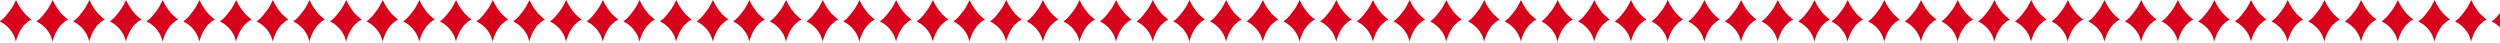 <svg width="1512" height="26" viewBox="0 0 1512 26" fill="none" xmlns="http://www.w3.org/2000/svg">
<g clip-path="url(#clip0_310_5916)">
<path d="M9.672 0C9.942 0.515 10.172 0.933 10.381 1.366C10.605 1.825 10.814 2.294 11.033 2.753C11.069 2.83 11.11 2.906 11.166 2.962C11.564 3.345 11.732 3.87 12.023 4.318C12.364 4.854 12.716 5.384 13.098 5.894C13.674 6.669 14.266 7.439 14.878 8.188C15.127 8.494 15.444 8.749 15.734 9.019C15.989 9.254 16.259 9.463 16.514 9.697C16.988 10.141 17.447 10.6 17.937 11.028C18.192 11.252 18.503 11.416 18.783 11.614C18.982 11.757 18.982 11.88 18.758 11.971C17.967 12.298 17.284 12.782 16.647 13.338C15.974 13.929 15.275 14.495 14.643 15.133C14.22 15.561 13.878 16.076 13.521 16.57C13.159 17.075 12.813 17.595 12.486 18.12C12.216 18.554 11.961 18.997 11.737 19.456C11.4 20.149 11.028 20.843 10.789 21.572C10.422 22.668 9.886 23.718 9.759 24.891C9.754 24.952 9.718 25.013 9.677 25.12C9.626 25.024 9.596 24.978 9.58 24.932C9.315 24.101 9.06 23.27 8.79 22.444C8.489 21.516 8.041 20.654 7.505 19.849C6.909 18.951 6.297 18.054 5.593 17.243C5.002 16.56 4.268 15.994 3.6 15.377C2.636 14.485 1.494 13.863 0.367 13.22C0.332 13.2 0.296 13.18 0.26 13.159C-0.066 12.96 -0.076 12.833 0.224 12.619C0.581 12.364 0.984 12.15 1.305 11.854C2.208 11.018 3.105 10.172 3.865 9.198C4.523 8.362 5.134 7.49 5.818 6.669C7.113 5.114 8.035 3.334 8.938 1.545C9.178 1.066 9.407 0.581 9.682 0.01L9.672 0Z" fill="#D9001B"/>
<path d="M31.856 0C32.126 0.515 32.355 0.933 32.564 1.366C32.789 1.825 32.998 2.294 33.217 2.753C33.253 2.83 33.294 2.906 33.349 2.962C33.747 3.345 33.916 3.87 34.206 4.318C34.548 4.854 34.9 5.384 35.282 5.894C35.858 6.669 36.449 7.439 37.061 8.188C37.311 8.494 37.627 8.749 37.918 9.019C38.173 9.254 38.443 9.463 38.698 9.697C39.172 10.141 39.631 10.6 40.12 11.028C40.375 11.252 40.686 11.416 40.967 11.614C41.166 11.757 41.166 11.88 40.941 11.971C40.151 12.298 39.468 12.782 38.831 13.338C38.157 13.929 37.459 14.495 36.827 15.133C36.404 15.561 36.062 16.076 35.705 16.57C35.343 17.075 34.996 17.595 34.67 18.12C34.4 18.554 34.145 18.997 33.921 19.456C33.584 20.149 33.212 20.843 32.972 21.572C32.605 22.668 32.07 23.718 31.942 24.891C31.937 24.952 31.902 25.013 31.861 25.12C31.81 25.024 31.779 24.978 31.764 24.932C31.499 24.101 31.244 23.27 30.974 22.444C30.673 21.516 30.224 20.654 29.689 19.849C29.092 18.951 28.48 18.054 27.777 17.243C27.185 16.56 26.451 15.994 25.783 15.377C24.82 14.485 23.678 13.863 22.551 13.22C22.515 13.2 22.479 13.18 22.444 13.159C22.117 12.96 22.107 12.833 22.408 12.619C22.765 12.364 23.168 12.15 23.489 11.854C24.391 11.018 25.289 10.172 26.048 9.198C26.706 8.362 27.318 7.49 28.001 6.669C29.296 5.114 30.219 3.334 31.122 1.545C31.361 1.066 31.59 0.581 31.866 0.01L31.856 0Z" fill="#D9001B"/>
<path d="M54.04 0C54.31 0.515 54.54 0.933 54.749 1.366C54.973 1.825 55.182 2.294 55.401 2.753C55.437 2.83 55.478 2.906 55.534 2.962C55.932 3.345 56.1 3.87 56.391 4.318C56.732 4.854 57.084 5.384 57.467 5.894C58.043 6.669 58.634 7.439 59.246 8.188C59.496 8.494 59.812 8.749 60.102 9.019C60.357 9.254 60.628 9.463 60.883 9.697C61.357 10.141 61.816 10.6 62.305 11.028C62.56 11.252 62.871 11.416 63.151 11.614C63.35 11.757 63.35 11.88 63.126 11.971C62.336 12.298 61.652 12.782 61.015 13.338C60.342 13.929 59.644 14.495 59.011 15.133C58.588 15.561 58.246 16.076 57.89 16.57C57.528 17.075 57.181 17.595 56.855 18.12C56.584 18.554 56.33 18.997 56.105 19.456C55.769 20.149 55.396 20.843 55.157 21.572C54.79 22.668 54.254 23.718 54.127 24.891C54.122 24.952 54.086 25.013 54.045 25.12C53.994 25.024 53.964 24.978 53.949 24.932C53.683 24.101 53.428 23.27 53.158 22.444C52.857 21.516 52.409 20.654 51.873 19.849C51.277 18.951 50.665 18.054 49.961 17.243C49.37 16.56 48.636 15.994 47.968 15.377C47.004 14.485 45.862 13.863 44.735 13.22C44.7 13.2 44.664 13.18 44.628 13.159C44.302 12.96 44.292 12.833 44.593 12.619C44.95 12.364 45.352 12.15 45.673 11.854C46.576 11.018 47.473 10.172 48.233 9.198C48.891 8.362 49.502 7.49 50.186 6.669C51.481 5.114 52.404 3.334 53.306 1.545C53.546 1.066 53.775 0.581 54.05 0.01L54.04 0Z" fill="#D9001B"/>
<path d="M76.228 0C76.498 0.515 76.727 0.933 76.936 1.366C77.161 1.825 77.37 2.294 77.589 2.753C77.625 2.83 77.665 2.906 77.722 2.962C78.119 3.345 78.287 3.87 78.578 4.318C78.92 4.854 79.272 5.384 79.654 5.894C80.23 6.669 80.822 7.439 81.433 8.188C81.683 8.494 81.999 8.749 82.29 9.019C82.545 9.254 82.815 9.463 83.07 9.697C83.544 10.141 84.003 10.6 84.493 11.028C84.747 11.252 85.058 11.416 85.339 11.614C85.538 11.757 85.538 11.88 85.313 11.971C84.523 12.298 83.84 12.782 83.203 13.338C82.529 13.929 81.831 14.495 81.199 15.133C80.776 15.561 80.434 16.076 80.077 16.57C79.715 17.075 79.368 17.595 79.042 18.12C78.772 18.554 78.517 18.997 78.293 19.456C77.956 20.149 77.584 20.843 77.344 21.572C76.977 22.668 76.442 23.718 76.314 24.891C76.309 24.952 76.274 25.013 76.233 25.12C76.182 25.024 76.151 24.978 76.136 24.932C75.871 24.101 75.616 23.27 75.346 22.444C75.045 21.516 74.596 20.654 74.061 19.849C73.464 18.951 72.853 18.054 72.149 17.243C71.558 16.56 70.823 15.994 70.155 15.377C69.192 14.485 68.05 13.863 66.923 13.22C66.887 13.2 66.852 13.18 66.816 13.159C66.49 12.96 66.479 12.833 66.78 12.619C67.137 12.364 67.54 12.15 67.861 11.854C68.763 11.018 69.661 10.172 70.421 9.198C71.078 8.362 71.69 7.49 72.373 6.669C73.668 5.114 74.591 3.334 75.493 1.545C75.733 1.066 75.963 0.581 76.238 0.01L76.228 0Z" fill="#D9001B"/>
<path d="M98.411 0C98.682 0.515 98.911 0.933 99.12 1.366C99.344 1.825 99.553 2.294 99.773 2.753C99.808 2.83 99.849 2.906 99.905 2.962C100.303 3.345 100.471 3.87 100.762 4.318C101.103 4.854 101.455 5.384 101.838 5.894C102.414 6.669 103.005 7.439 103.617 8.188C103.867 8.494 104.183 8.749 104.473 9.019C104.728 9.254 104.999 9.463 105.254 9.697C105.728 10.141 106.187 10.6 106.676 11.028C106.931 11.252 107.242 11.416 107.522 11.614C107.721 11.757 107.721 11.88 107.497 11.971C106.707 12.298 106.023 12.782 105.386 13.338C104.713 13.929 104.015 14.495 103.382 15.133C102.959 15.561 102.618 16.076 102.261 16.57C101.899 17.075 101.552 17.595 101.226 18.12C100.955 18.554 100.701 18.997 100.476 19.456C100.14 20.149 99.767 20.843 99.528 21.572C99.161 22.668 98.626 23.718 98.498 24.891C98.493 24.952 98.457 25.013 98.416 25.12C98.365 25.024 98.335 24.978 98.32 24.932C98.054 24.101 97.799 23.27 97.529 22.444C97.228 21.516 96.78 20.654 96.244 19.849C95.648 18.951 95.036 18.054 94.332 17.243C93.741 16.56 93.007 15.994 92.339 15.377C91.375 14.485 90.233 13.863 89.106 13.22C89.071 13.2 89.035 13.18 88.999 13.159C88.673 12.96 88.663 12.833 88.964 12.619C89.321 12.364 89.723 12.15 90.045 11.854C90.947 11.018 91.844 10.172 92.604 9.198C93.262 8.362 93.874 7.49 94.557 6.669C95.852 5.114 96.775 3.334 97.677 1.545C97.917 1.066 98.146 0.581 98.421 0.01L98.411 0Z" fill="#D9001B"/>
<path d="M120.642 0C120.912 0.515 121.141 0.933 121.35 1.366C121.575 1.825 121.784 2.294 122.003 2.753C122.039 2.83 122.08 2.906 122.136 2.962C122.533 3.345 122.702 3.87 122.992 4.318C123.334 4.854 123.686 5.384 124.068 5.894C124.644 6.669 125.236 7.439 125.847 8.188C126.097 8.494 126.413 8.749 126.704 9.019C126.959 9.254 127.229 9.463 127.484 9.697C127.958 10.141 128.417 10.6 128.907 11.028C129.161 11.252 129.472 11.416 129.753 11.614C129.952 11.757 129.952 11.88 129.727 11.971C128.937 12.298 128.254 12.782 127.617 13.338C126.944 13.929 126.245 14.495 125.613 15.133C125.19 15.561 124.848 16.076 124.491 16.57C124.129 17.075 123.782 17.595 123.456 18.12C123.186 18.554 122.931 18.997 122.707 19.456C122.37 20.149 121.998 20.843 121.758 21.572C121.391 22.668 120.856 23.718 120.728 24.891C120.723 24.952 120.688 25.013 120.647 25.12C120.596 25.024 120.565 24.978 120.55 24.932C120.285 24.101 120.03 23.27 119.76 22.444C119.459 21.516 119.01 20.654 118.475 19.849C117.878 18.951 117.267 18.054 116.563 17.243C115.972 16.56 115.237 15.994 114.569 15.377C113.606 14.485 112.464 13.863 111.337 13.22C111.301 13.2 111.266 13.18 111.23 13.159C110.904 12.96 110.893 12.833 111.194 12.619C111.551 12.364 111.954 12.15 112.275 11.854C113.178 11.018 114.075 10.172 114.835 9.198C115.492 8.362 116.104 7.49 116.787 6.669C118.082 5.114 119.005 3.334 119.908 1.545C120.147 1.066 120.377 0.581 120.652 0.01L120.642 0Z" fill="#D9001B"/>
<path d="M142.831 0C143.101 0.515 143.331 0.933 143.54 1.366C143.764 1.825 143.973 2.294 144.193 2.753C144.228 2.83 144.269 2.906 144.325 2.962C144.723 3.345 144.891 3.87 145.182 4.318C145.523 4.854 145.875 5.384 146.257 5.894C146.834 6.669 147.425 7.439 148.037 8.188C148.287 8.494 148.603 8.749 148.893 9.019C149.148 9.254 149.419 9.463 149.673 9.697C150.148 10.141 150.607 10.6 151.096 11.028C151.351 11.252 151.662 11.416 151.942 11.614C152.141 11.757 152.141 11.88 151.917 11.971C151.127 12.298 150.443 12.782 149.806 13.338C149.133 13.929 148.435 14.495 147.802 15.133C147.379 15.561 147.038 16.076 146.681 16.57C146.319 17.075 145.972 17.595 145.646 18.12C145.375 18.554 145.121 18.997 144.896 19.456C144.56 20.149 144.187 20.843 143.948 21.572C143.581 22.668 143.045 23.718 142.918 24.891C142.913 24.952 142.877 25.013 142.836 25.12C142.785 25.024 142.755 24.978 142.739 24.932C142.474 24.101 142.219 23.27 141.949 22.444C141.648 21.516 141.2 20.654 140.664 19.849C140.068 18.951 139.456 18.054 138.752 17.243C138.161 16.56 137.427 15.994 136.759 15.377C135.795 14.485 134.653 13.863 133.526 13.22C133.491 13.2 133.455 13.18 133.419 13.159C133.093 12.96 133.083 12.833 133.384 12.619C133.741 12.364 134.143 12.15 134.465 11.854C135.367 11.018 136.264 10.172 137.024 9.198C137.682 8.362 138.294 7.49 138.977 6.669C140.272 5.114 141.195 3.334 142.097 1.545C142.337 1.066 142.566 0.581 142.841 0.01L142.831 0Z" fill="#D9001B"/>
<path d="M165.015 0C165.285 0.515 165.515 0.933 165.724 1.366C165.948 1.825 166.157 2.294 166.376 2.753C166.412 2.83 166.453 2.906 166.509 2.962C166.906 3.345 167.075 3.87 167.365 4.318C167.707 4.854 168.059 5.384 168.441 5.894C169.017 6.669 169.609 7.439 170.22 8.188C170.47 8.494 170.786 8.749 171.077 9.019C171.332 9.254 171.602 9.463 171.857 9.697C172.331 10.141 172.79 10.6 173.28 11.028C173.534 11.252 173.846 11.416 174.126 11.614C174.325 11.757 174.325 11.88 174.1 11.971C173.31 12.298 172.627 12.782 171.99 13.338C171.317 13.929 170.618 14.495 169.986 15.133C169.563 15.561 169.221 16.076 168.864 16.57C168.502 17.075 168.156 17.595 167.829 18.12C167.559 18.554 167.304 18.997 167.08 19.456C166.743 20.149 166.371 20.843 166.131 21.572C165.764 22.668 165.229 23.718 165.102 24.891C165.096 24.952 165.061 25.013 165.02 25.12C164.969 25.024 164.938 24.978 164.923 24.932C164.658 24.101 164.403 23.27 164.133 22.444C163.832 21.516 163.383 20.654 162.848 19.849C162.251 18.951 161.64 18.054 160.936 17.243C160.345 16.56 159.61 15.994 158.942 15.377C157.979 14.485 156.837 13.863 155.71 13.22C155.674 13.2 155.639 13.18 155.603 13.159C155.277 12.96 155.266 12.833 155.567 12.619C155.924 12.364 156.327 12.15 156.648 11.854C157.551 11.018 158.448 10.172 159.208 9.198C159.865 8.362 160.477 7.49 161.16 6.669C162.455 5.114 163.378 3.334 164.281 1.545C164.52 1.066 164.75 0.581 165.025 0.01L165.015 0Z" fill="#D9001B"/>
<path d="M187.198 0C187.469 0.515 187.698 0.933 187.907 1.366C188.131 1.825 188.34 2.294 188.56 2.753C188.595 2.83 188.636 2.906 188.692 2.962C189.09 3.345 189.258 3.87 189.549 4.318C189.89 4.854 190.242 5.384 190.625 5.894C191.201 6.669 191.792 7.439 192.404 8.188C192.654 8.494 192.97 8.749 193.261 9.019C193.516 9.254 193.786 9.463 194.041 9.697C194.515 10.141 194.974 10.6 195.463 11.028C195.718 11.252 196.029 11.416 196.31 11.614C196.508 11.757 196.508 11.88 196.284 11.971C195.494 12.298 194.811 12.782 194.173 13.338C193.5 13.929 192.802 14.495 192.17 15.133C191.746 15.561 191.405 16.076 191.048 16.57C190.686 17.075 190.339 17.595 190.013 18.12C189.743 18.554 189.488 18.997 189.263 19.456C188.927 20.149 188.555 20.843 188.315 21.572C187.948 22.668 187.413 23.718 187.285 24.891C187.28 24.952 187.244 25.013 187.204 25.12C187.153 25.024 187.122 24.978 187.107 24.932C186.842 24.101 186.587 23.27 186.316 22.444C186.016 21.516 185.567 20.654 185.032 19.849C184.435 18.951 183.823 18.054 183.12 17.243C182.528 16.56 181.794 15.994 181.126 15.377C180.162 14.485 179.02 13.863 177.894 13.22C177.858 13.2 177.822 13.18 177.787 13.159C177.46 12.96 177.45 12.833 177.751 12.619C178.108 12.364 178.511 12.15 178.832 11.854C179.734 11.018 180.632 10.172 181.391 9.198C182.049 8.362 182.661 7.49 183.344 6.669C184.639 5.114 185.562 3.334 186.464 1.545C186.704 1.066 186.933 0.581 187.209 0.01L187.198 0Z" fill="#D9001B"/>
<path d="M209.386 0C209.656 0.515 209.886 0.933 210.095 1.366C210.319 1.825 210.528 2.294 210.747 2.753C210.783 2.83 210.824 2.906 210.88 2.962C211.277 3.345 211.446 3.87 211.736 4.318C212.078 4.854 212.43 5.384 212.812 5.894C213.388 6.669 213.98 7.439 214.592 8.188C214.841 8.494 215.157 8.749 215.448 9.019C215.703 9.254 215.973 9.463 216.228 9.697C216.702 10.141 217.161 10.6 217.651 11.028C217.906 11.252 218.217 11.416 218.497 11.614C218.696 11.757 218.696 11.88 218.472 11.971C217.681 12.298 216.998 12.782 216.361 13.338C215.688 13.929 214.989 14.495 214.357 15.133C213.934 15.561 213.592 16.076 213.235 16.57C212.873 17.075 212.527 17.595 212.2 18.12C211.93 18.554 211.675 18.997 211.451 19.456C211.114 20.149 210.742 20.843 210.503 21.572C210.135 22.668 209.6 23.718 209.473 24.891C209.468 24.952 209.432 25.013 209.391 25.12C209.34 25.024 209.309 24.978 209.294 24.932C209.029 24.101 208.774 23.27 208.504 22.444C208.203 21.516 207.754 20.654 207.219 19.849C206.623 18.951 206.011 18.054 205.307 17.243C204.716 16.56 203.981 15.994 203.314 15.377C202.35 14.485 201.208 13.863 200.081 13.22C200.045 13.2 200.01 13.18 199.974 13.159C199.648 12.96 199.638 12.833 199.938 12.619C200.295 12.364 200.698 12.15 201.019 11.854C201.922 11.018 202.819 10.172 203.579 9.198C204.236 8.362 204.848 7.49 205.531 6.669C206.826 5.114 207.749 3.334 208.652 1.545C208.891 1.066 209.121 0.581 209.396 0.01L209.386 0Z" fill="#D9001B"/>
</g>
<g clip-path="url(#clip1_310_5916)">
<path d="M453.243 0C453.514 0.515 453.743 0.933 453.952 1.366C454.176 1.825 454.385 2.294 454.605 2.753C454.64 2.83 454.681 2.906 454.737 2.962C455.135 3.345 455.303 3.87 455.594 4.318C455.935 4.854 456.287 5.384 456.67 5.894C457.246 6.669 457.837 7.439 458.449 8.188C458.699 8.494 459.015 8.749 459.306 9.019C459.56 9.254 459.831 9.463 460.086 9.697C460.56 10.141 461.019 10.6 461.508 11.028C461.763 11.252 462.074 11.416 462.354 11.614C462.553 11.757 462.553 11.88 462.329 11.971C461.539 12.298 460.855 12.782 460.218 13.338C459.545 13.929 458.847 14.495 458.214 15.133C457.791 15.561 457.45 16.076 457.093 16.57C456.731 17.075 456.384 17.595 456.058 18.12C455.788 18.554 455.533 18.997 455.308 19.456C454.972 20.149 454.6 20.843 454.36 21.572C453.993 22.668 453.457 23.718 453.33 24.891C453.325 24.952 453.289 25.013 453.248 25.12C453.197 25.024 453.167 24.978 453.152 24.932C452.886 24.101 452.632 23.27 452.361 22.444C452.06 21.516 451.612 20.654 451.076 19.849C450.48 18.951 449.868 18.054 449.165 17.243C448.573 16.56 447.839 15.994 447.171 15.377C446.207 14.485 445.065 13.863 443.939 13.22C443.903 13.2 443.867 13.18 443.831 13.159C443.505 12.96 443.495 12.833 443.796 12.619C444.153 12.364 444.555 12.15 444.877 11.854C445.779 11.018 446.676 10.172 447.436 9.198C448.094 8.362 448.706 7.49 449.389 6.669C450.684 5.114 451.607 3.334 452.509 1.545C452.749 1.066 452.978 0.581 453.254 0.01L453.243 0Z" fill="#D9001B"/>
<path d="M475.427 0C475.697 0.515 475.927 0.933 476.136 1.366C476.36 1.825 476.569 2.294 476.788 2.753C476.824 2.83 476.865 2.906 476.921 2.962C477.319 3.345 477.487 3.87 477.777 4.318C478.119 4.854 478.471 5.384 478.853 5.894C479.429 6.669 480.021 7.439 480.633 8.188C480.882 8.494 481.199 8.749 481.489 9.019C481.744 9.254 482.014 9.463 482.269 9.697C482.743 10.141 483.202 10.6 483.692 11.028C483.947 11.252 484.258 11.416 484.538 11.614C484.737 11.757 484.737 11.88 484.513 11.971C483.722 12.298 483.039 12.782 482.402 13.338C481.729 13.929 481.03 14.495 480.398 15.133C479.975 15.561 479.633 16.076 479.276 16.57C478.914 17.075 478.568 17.595 478.241 18.12C477.971 18.554 477.716 18.997 477.492 19.456C477.155 20.149 476.783 20.843 476.544 21.572C476.176 22.668 475.641 23.718 475.514 24.891C475.509 24.952 475.473 25.013 475.432 25.12C475.381 25.024 475.35 24.978 475.335 24.932C475.07 24.101 474.815 23.27 474.545 22.444C474.244 21.516 473.795 20.654 473.26 19.849C472.664 18.951 472.052 18.054 471.348 17.243C470.757 16.56 470.023 15.994 469.355 15.377C468.391 14.485 467.249 13.863 466.122 13.22C466.086 13.2 466.051 13.18 466.015 13.159C465.689 12.96 465.679 12.833 465.979 12.619C466.336 12.364 466.739 12.15 467.06 11.854C467.963 11.018 468.86 10.172 469.62 9.198C470.277 8.362 470.889 7.49 471.572 6.669C472.867 5.114 473.79 3.334 474.693 1.545C474.932 1.066 475.162 0.581 475.437 0.01L475.427 0Z" fill="#D9001B"/>
<path d="M497.611 0C497.881 0.515 498.11 0.933 498.319 1.366C498.544 1.825 498.753 2.294 498.972 2.753C499.008 2.83 499.048 2.906 499.104 2.962C499.502 3.345 499.67 3.87 499.961 4.318C500.303 4.854 500.654 5.384 501.037 5.894C501.613 6.669 502.204 7.439 502.816 8.188C503.066 8.494 503.382 8.749 503.673 9.019C503.928 9.254 504.198 9.463 504.453 9.697C504.927 10.141 505.386 10.6 505.875 11.028C506.13 11.252 506.441 11.416 506.722 11.614C506.92 11.757 506.92 11.88 506.696 11.971C505.906 12.298 505.223 12.782 504.585 13.338C503.912 13.929 503.214 14.495 502.582 15.133C502.158 15.561 501.817 16.076 501.46 16.57C501.098 17.075 500.751 17.595 500.425 18.12C500.155 18.554 499.9 18.997 499.675 19.456C499.339 20.149 498.967 20.843 498.727 21.572C498.36 22.668 497.825 23.718 497.697 24.891C497.692 24.952 497.656 25.013 497.616 25.12C497.565 25.024 497.534 24.978 497.519 24.932C497.254 24.101 496.999 23.27 496.729 22.444C496.428 21.516 495.979 20.654 495.444 19.849C494.847 18.951 494.235 18.054 493.532 17.243C492.94 16.56 492.206 15.994 491.538 15.377C490.575 14.485 489.432 13.863 488.306 13.22C488.27 13.2 488.234 13.18 488.199 13.159C487.872 12.96 487.862 12.833 488.163 12.619C488.52 12.364 488.923 12.15 489.244 11.854C490.146 11.018 491.044 10.172 491.803 9.198C492.461 8.362 493.073 7.49 493.756 6.669C495.051 5.114 495.974 3.334 496.876 1.545C497.116 1.066 497.345 0.581 497.621 0.01L497.611 0Z" fill="#D9001B"/>
<path d="M519.8 0C520.07 0.515 520.3 0.933 520.509 1.366C520.733 1.825 520.942 2.294 521.161 2.753C521.197 2.83 521.238 2.906 521.294 2.962C521.692 3.345 521.86 3.87 522.15 4.318C522.492 4.854 522.844 5.384 523.226 5.894C523.802 6.669 524.394 7.439 525.006 8.188C525.255 8.494 525.572 8.749 525.862 9.019C526.117 9.254 526.387 9.463 526.642 9.697C527.116 10.141 527.575 10.6 528.065 11.028C528.32 11.252 528.631 11.416 528.911 11.614C529.11 11.757 529.11 11.88 528.886 11.971C528.095 12.298 527.412 12.782 526.775 13.338C526.102 13.929 525.403 14.495 524.771 15.133C524.348 15.561 524.006 16.076 523.649 16.57C523.287 17.075 522.941 17.595 522.614 18.12C522.344 18.554 522.089 18.997 521.865 19.456C521.528 20.149 521.156 20.843 520.917 21.572C520.549 22.668 520.014 23.718 519.887 24.891C519.882 24.952 519.846 25.013 519.805 25.12C519.754 25.024 519.724 24.978 519.708 24.932C519.443 24.101 519.188 23.27 518.918 22.444C518.617 21.516 518.168 20.654 517.633 19.849C517.037 18.951 516.425 18.054 515.721 17.243C515.13 16.56 514.396 15.994 513.728 15.377C512.764 14.485 511.622 13.863 510.495 13.22C510.459 13.2 510.424 13.18 510.388 13.159C510.062 12.96 510.052 12.833 510.352 12.619C510.709 12.364 511.112 12.15 511.433 11.854C512.336 11.018 513.233 10.172 513.993 9.198C514.65 8.362 515.262 7.49 515.946 6.669C517.241 5.114 518.163 3.334 519.066 1.545C519.305 1.066 519.535 0.581 519.81 0.01L519.8 0Z" fill="#D9001B"/>
<path d="M541.984 0C542.254 0.515 542.483 0.933 542.692 1.366C542.917 1.825 543.126 2.294 543.345 2.753C543.381 2.83 543.421 2.906 543.477 2.962C543.875 3.345 544.043 3.87 544.334 4.318C544.676 4.854 545.027 5.384 545.41 5.894C545.986 6.669 546.577 7.439 547.189 8.188C547.439 8.494 547.755 8.749 548.046 9.019C548.301 9.254 548.571 9.463 548.826 9.697C549.3 10.141 549.759 10.6 550.248 11.028C550.503 11.252 550.814 11.416 551.095 11.614C551.294 11.757 551.294 11.88 551.069 11.971C550.279 12.298 549.596 12.782 548.958 13.338C548.285 13.929 547.587 14.495 546.955 15.133C546.531 15.561 546.19 16.076 545.833 16.57C545.471 17.075 545.124 17.595 544.798 18.12C544.528 18.554 544.273 18.997 544.049 19.456C543.712 20.149 543.34 20.843 543.1 21.572C542.733 22.668 542.198 23.718 542.07 24.891C542.065 24.952 542.029 25.013 541.989 25.12C541.938 25.024 541.907 24.978 541.892 24.932C541.627 24.101 541.372 23.27 541.102 22.444C540.801 21.516 540.352 20.654 539.817 19.849C539.22 18.951 538.608 18.054 537.905 17.243C537.313 16.56 536.579 15.994 535.911 15.377C534.948 14.485 533.806 13.863 532.679 13.22C532.643 13.2 532.607 13.18 532.572 13.159C532.245 12.96 532.235 12.833 532.536 12.619C532.893 12.364 533.296 12.15 533.617 11.854C534.519 11.018 535.417 10.172 536.176 9.198C536.834 8.362 537.446 7.49 538.129 6.669C539.424 5.114 540.347 3.334 541.249 1.545C541.489 1.066 541.718 0.581 541.994 0.01L541.984 0Z" fill="#D9001B"/>
<path d="M564.214 0C564.484 0.515 564.714 0.933 564.923 1.366C565.147 1.825 565.356 2.294 565.575 2.753C565.611 2.83 565.652 2.906 565.708 2.962C566.106 3.345 566.274 3.87 566.564 4.318C566.906 4.854 567.258 5.384 567.64 5.894C568.216 6.669 568.808 7.439 569.42 8.188C569.67 8.494 569.986 8.749 570.276 9.019C570.531 9.254 570.801 9.463 571.056 9.697C571.53 10.141 571.989 10.6 572.479 11.028C572.734 11.252 573.045 11.416 573.325 11.614C573.524 11.757 573.524 11.88 573.3 11.971C572.509 12.298 571.826 12.782 571.189 13.338C570.516 13.929 569.817 14.495 569.185 15.133C568.762 15.561 568.42 16.076 568.063 16.57C567.701 17.075 567.355 17.595 567.028 18.12C566.758 18.554 566.503 18.997 566.279 19.456C565.942 20.149 565.57 20.843 565.331 21.572C564.964 22.668 564.428 23.718 564.301 24.891C564.296 24.952 564.26 25.013 564.219 25.12C564.168 25.024 564.138 24.978 564.122 24.932C563.857 24.101 563.602 23.27 563.332 22.444C563.031 21.516 562.583 20.654 562.047 19.849C561.451 18.951 560.839 18.054 560.135 17.243C559.544 16.56 558.81 15.994 558.142 15.377C557.178 14.485 556.036 13.863 554.909 13.22C554.874 13.2 554.838 13.18 554.802 13.159C554.476 12.96 554.466 12.833 554.766 12.619C555.123 12.364 555.526 12.15 555.847 11.854C556.75 11.018 557.647 10.172 558.407 9.198C559.065 8.362 559.676 7.49 560.36 6.669C561.655 5.114 562.577 3.334 563.48 1.545C563.72 1.066 563.949 0.581 564.224 0.01L564.214 0Z" fill="#D9001B"/>
<path d="M586.404 0C586.674 0.515 586.903 0.933 587.112 1.366C587.337 1.825 587.546 2.294 587.765 2.753C587.801 2.83 587.841 2.906 587.897 2.962C588.295 3.345 588.463 3.87 588.754 4.318C589.096 4.854 589.447 5.384 589.83 5.894C590.406 6.669 590.997 7.439 591.609 8.188C591.859 8.494 592.175 8.749 592.466 9.019C592.721 9.254 592.991 9.463 593.246 9.697C593.72 10.141 594.179 10.6 594.668 11.028C594.923 11.252 595.234 11.416 595.515 11.614C595.713 11.757 595.713 11.88 595.489 11.971C594.699 12.298 594.016 12.782 593.378 13.338C592.705 13.929 592.007 14.495 591.375 15.133C590.951 15.561 590.61 16.076 590.253 16.57C589.891 17.075 589.544 17.595 589.218 18.12C588.948 18.554 588.693 18.997 588.468 19.456C588.132 20.149 587.76 20.843 587.52 21.572C587.153 22.668 586.618 23.718 586.49 24.891C586.485 24.952 586.449 25.013 586.409 25.12C586.358 25.024 586.327 24.978 586.312 24.932C586.047 24.101 585.792 23.27 585.521 22.444C585.221 21.516 584.772 20.654 584.237 19.849C583.64 18.951 583.028 18.054 582.325 17.243C581.733 16.56 580.999 15.994 580.331 15.377C579.368 14.485 578.225 13.863 577.099 13.22C577.063 13.2 577.027 13.18 576.992 13.159C576.665 12.96 576.655 12.833 576.956 12.619C577.313 12.364 577.716 12.15 578.037 11.854C578.939 11.018 579.837 10.172 580.596 9.198C581.254 8.362 581.866 7.49 582.549 6.669C583.844 5.114 584.767 3.334 585.669 1.545C585.909 1.066 586.138 0.581 586.414 0.01L586.404 0Z" fill="#D9001B"/>
<path d="M608.587 0C608.857 0.515 609.087 0.933 609.296 1.366C609.52 1.825 609.729 2.294 609.948 2.753C609.984 2.83 610.025 2.906 610.081 2.962C610.479 3.345 610.647 3.87 610.938 4.318C611.279 4.854 611.631 5.384 612.013 5.894C612.589 6.669 613.181 7.439 613.793 8.188C614.043 8.494 614.359 8.749 614.649 9.019C614.904 9.254 615.174 9.463 615.429 9.697C615.904 10.141 616.362 10.6 616.852 11.028C617.107 11.252 617.418 11.416 617.698 11.614C617.897 11.757 617.897 11.88 617.673 11.971C616.882 12.298 616.199 12.782 615.562 13.338C614.889 13.929 614.19 14.495 613.558 15.133C613.135 15.561 612.793 16.076 612.437 16.57C612.075 17.075 611.728 17.595 611.402 18.12C611.131 18.554 610.876 18.997 610.652 19.456C610.316 20.149 609.943 20.843 609.704 21.572C609.337 22.668 608.801 23.718 608.674 24.891C608.669 24.952 608.633 25.013 608.592 25.12C608.541 25.024 608.511 24.978 608.495 24.932C608.23 24.101 607.975 23.27 607.705 22.444C607.404 21.516 606.956 20.654 606.42 19.849C605.824 18.951 605.212 18.054 604.508 17.243C603.917 16.56 603.183 15.994 602.515 15.377C601.551 14.485 600.409 13.863 599.282 13.22C599.247 13.2 599.211 13.18 599.175 13.159C598.849 12.96 598.839 12.833 599.14 12.619C599.496 12.364 599.899 12.15 600.22 11.854C601.123 11.018 602.02 10.172 602.78 9.198C603.438 8.362 604.049 7.49 604.733 6.669C606.028 5.114 606.95 3.334 607.853 1.545C608.093 1.066 608.322 0.581 608.597 0.01L608.587 0Z" fill="#D9001B"/>
<path d="M630.771 0C631.041 0.515 631.27 0.933 631.479 1.366C631.704 1.825 631.913 2.294 632.132 2.753C632.168 2.83 632.208 2.906 632.265 2.962C632.662 3.345 632.831 3.87 633.121 4.318C633.463 4.854 633.815 5.384 634.197 5.894C634.773 6.669 635.364 7.439 635.976 8.188C636.226 8.494 636.542 8.749 636.833 9.019C637.088 9.254 637.358 9.463 637.613 9.697C638.087 10.141 638.546 10.6 639.035 11.028C639.29 11.252 639.601 11.416 639.882 11.614C640.081 11.757 640.081 11.88 639.856 11.971C639.066 12.298 638.383 12.782 637.745 13.338C637.072 13.929 636.374 14.495 635.742 15.133C635.319 15.561 634.977 16.076 634.62 16.57C634.258 17.075 633.911 17.595 633.585 18.12C633.315 18.554 633.06 18.997 632.836 19.456C632.499 20.149 632.127 20.843 631.887 21.572C631.52 22.668 630.985 23.718 630.857 24.891C630.852 24.952 630.817 25.013 630.776 25.12C630.725 25.024 630.694 24.978 630.679 24.932C630.414 24.101 630.159 23.27 629.889 22.444C629.588 21.516 629.139 20.654 628.604 19.849C628.007 18.951 627.395 18.054 626.692 17.243C626.1 16.56 625.366 15.994 624.698 15.377C623.735 14.485 622.593 13.863 621.466 13.22C621.43 13.2 621.394 13.18 621.359 13.159C621.032 12.96 621.022 12.833 621.323 12.619C621.68 12.364 622.083 12.15 622.404 11.854C623.306 11.018 624.204 10.172 624.963 9.198C625.621 8.362 626.233 7.49 626.916 6.669C628.211 5.114 629.134 3.334 630.037 1.545C630.276 1.066 630.506 0.581 630.781 0.01L630.771 0Z" fill="#D9001B"/>
<path d="M652.958 0C653.228 0.515 653.458 0.933 653.667 1.366C653.891 1.825 654.1 2.294 654.32 2.753C654.355 2.83 654.396 2.906 654.452 2.962C654.85 3.345 655.018 3.87 655.309 4.318C655.65 4.854 656.002 5.384 656.384 5.894C656.961 6.669 657.552 7.439 658.164 8.188C658.414 8.494 658.73 8.749 659.02 9.019C659.275 9.254 659.546 9.463 659.8 9.697C660.275 10.141 660.733 10.6 661.223 11.028C661.478 11.252 661.789 11.416 662.069 11.614C662.268 11.757 662.268 11.88 662.044 11.971C661.254 12.298 660.57 12.782 659.933 13.338C659.26 13.929 658.561 14.495 657.929 15.133C657.506 15.561 657.165 16.076 656.808 16.57C656.446 17.075 656.099 17.595 655.773 18.12C655.502 18.554 655.247 18.997 655.023 19.456C654.687 20.149 654.314 20.843 654.075 21.572C653.708 22.668 653.172 23.718 653.045 24.891C653.04 24.952 653.004 25.013 652.963 25.12C652.912 25.024 652.882 24.978 652.866 24.932C652.601 24.101 652.346 23.27 652.076 22.444C651.775 21.516 651.327 20.654 650.791 19.849C650.195 18.951 649.583 18.054 648.879 17.243C648.288 16.56 647.554 15.994 646.886 15.377C645.922 14.485 644.78 13.863 643.653 13.22C643.618 13.2 643.582 13.18 643.546 13.159C643.22 12.96 643.21 12.833 643.511 12.619C643.868 12.364 644.27 12.15 644.591 11.854C645.494 11.018 646.391 10.172 647.151 9.198C647.809 8.362 648.421 7.49 649.104 6.669C650.399 5.114 651.322 3.334 652.224 1.545C652.464 1.066 652.693 0.581 652.968 0.01L652.958 0Z" fill="#D9001B"/>
</g>
<g clip-path="url(#clip2_310_5916)">
<path d="M231.458 0C231.728 0.515 231.958 0.933 232.167 1.366C232.391 1.825 232.6 2.294 232.82 2.753C232.855 2.83 232.896 2.906 232.952 2.962C233.35 3.345 233.518 3.87 233.809 4.318C234.15 4.854 234.502 5.384 234.884 5.894C235.461 6.669 236.052 7.439 236.664 8.188C236.914 8.494 237.23 8.749 237.52 9.019C237.775 9.254 238.046 9.463 238.3 9.697C238.775 10.141 239.233 10.6 239.723 11.028C239.978 11.252 240.289 11.416 240.569 11.614C240.768 11.757 240.768 11.88 240.544 11.971C239.754 12.298 239.07 12.782 238.433 13.338C237.76 13.929 237.061 14.495 236.429 15.133C236.006 15.561 235.664 16.076 235.308 16.57C234.946 17.075 234.599 17.595 234.273 18.12C234.002 18.554 233.747 18.997 233.523 19.456C233.187 20.149 232.814 20.843 232.575 21.572C232.208 22.668 231.672 23.718 231.545 24.891C231.54 24.952 231.504 25.013 231.463 25.12C231.412 25.024 231.382 24.978 231.366 24.932C231.101 24.101 230.846 23.27 230.576 22.444C230.275 21.516 229.827 20.654 229.291 19.849C228.695 18.951 228.083 18.054 227.379 17.243C226.788 16.56 226.054 15.994 225.386 15.377C224.422 14.485 223.28 13.863 222.153 13.22C222.118 13.2 222.082 13.18 222.046 13.159C221.72 12.96 221.71 12.833 222.011 12.619C222.368 12.364 222.77 12.15 223.091 11.854C223.994 11.018 224.891 10.172 225.651 9.198C226.309 8.362 226.921 7.49 227.604 6.669C228.899 5.114 229.822 3.334 230.724 1.545C230.964 1.066 231.193 0.581 231.468 0.01L231.458 0Z" fill="#D9001B"/>
<path d="M253.644 0C253.914 0.515 254.143 0.933 254.352 1.366C254.577 1.825 254.786 2.294 255.005 2.753C255.041 2.83 255.082 2.906 255.138 2.962C255.535 3.345 255.704 3.87 255.994 4.318C256.336 4.854 256.688 5.384 257.07 5.894C257.646 6.669 258.238 7.439 258.849 8.188C259.099 8.494 259.415 8.749 259.706 9.019C259.961 9.254 260.231 9.463 260.486 9.697C260.96 10.141 261.419 10.6 261.908 11.028C262.163 11.252 262.474 11.416 262.755 11.614C262.954 11.757 262.954 11.88 262.729 11.971C261.939 12.298 261.256 12.782 260.619 13.338C259.946 13.929 259.247 14.495 258.615 15.133C258.192 15.561 257.85 16.076 257.493 16.57C257.131 17.075 256.784 17.595 256.458 18.12C256.188 18.554 255.933 18.997 255.709 19.456C255.372 20.149 255 20.843 254.76 21.572C254.393 22.668 253.858 23.718 253.73 24.891C253.725 24.952 253.69 25.013 253.649 25.12C253.598 25.024 253.567 24.978 253.552 24.932C253.287 24.101 253.032 23.27 252.762 22.444C252.461 21.516 252.012 20.654 251.477 19.849C250.88 18.951 250.269 18.054 249.565 17.243C248.973 16.56 248.239 15.994 247.571 15.377C246.608 14.485 245.466 13.863 244.339 13.22C244.303 13.2 244.268 13.18 244.232 13.159C243.906 12.96 243.895 12.833 244.196 12.619C244.553 12.364 244.956 12.15 245.277 11.854C246.179 11.018 247.077 10.172 247.837 9.198C248.494 8.362 249.106 7.49 249.789 6.669C251.084 5.114 252.007 3.334 252.91 1.545C253.149 1.066 253.379 0.581 253.654 0.01L253.644 0Z" fill="#D9001B"/>
<path d="M275.827 0C276.098 0.515 276.327 0.933 276.536 1.366C276.76 1.825 276.969 2.294 277.189 2.753C277.224 2.83 277.265 2.906 277.321 2.962C277.719 3.345 277.887 3.87 278.178 4.318C278.519 4.854 278.871 5.384 279.254 5.894C279.83 6.669 280.421 7.439 281.033 8.188C281.283 8.494 281.599 8.749 281.89 9.019C282.144 9.254 282.415 9.463 282.67 9.697C283.144 10.141 283.603 10.6 284.092 11.028C284.347 11.252 284.658 11.416 284.938 11.614C285.137 11.757 285.137 11.88 284.913 11.971C284.123 12.298 283.439 12.782 282.802 13.338C282.129 13.929 281.431 14.495 280.798 15.133C280.375 15.561 280.034 16.076 279.677 16.57C279.315 17.075 278.968 17.595 278.642 18.12C278.372 18.554 278.117 18.997 277.892 19.456C277.556 20.149 277.184 20.843 276.944 21.572C276.577 22.668 276.041 23.718 275.914 24.891C275.909 24.952 275.873 25.013 275.832 25.12C275.781 25.024 275.751 24.978 275.736 24.932C275.47 24.101 275.216 23.27 274.945 22.444C274.644 21.516 274.196 20.654 273.66 19.849C273.064 18.951 272.452 18.054 271.749 17.243C271.157 16.56 270.423 15.994 269.755 15.377C268.791 14.485 267.649 13.863 266.523 13.22C266.487 13.2 266.451 13.18 266.415 13.159C266.089 12.96 266.079 12.833 266.38 12.619C266.737 12.364 267.139 12.15 267.461 11.854C268.363 11.018 269.26 10.172 270.02 9.198C270.678 8.362 271.29 7.49 271.973 6.669C273.268 5.114 274.191 3.334 275.093 1.545C275.333 1.066 275.562 0.581 275.838 0.01L275.827 0Z" fill="#D9001B"/>
<path d="M298.015 0C298.285 0.515 298.514 0.933 298.724 1.366C298.948 1.825 299.157 2.294 299.376 2.753C299.412 2.83 299.453 2.906 299.509 2.962C299.906 3.345 300.075 3.87 300.365 4.318C300.707 4.854 301.059 5.384 301.441 5.894C302.017 6.669 302.609 7.439 303.22 8.188C303.47 8.494 303.786 8.749 304.077 9.019C304.332 9.254 304.602 9.463 304.857 9.697C305.331 10.141 305.79 10.6 306.28 11.028C306.535 11.252 306.846 11.416 307.126 11.614C307.325 11.757 307.325 11.88 307.1 11.971C306.31 12.298 305.627 12.782 304.99 13.338C304.317 13.929 303.618 14.495 302.986 15.133C302.563 15.561 302.221 16.076 301.864 16.57C301.502 17.075 301.156 17.595 300.829 18.12C300.559 18.554 300.304 18.997 300.08 19.456C299.743 20.149 299.371 20.843 299.131 21.572C298.764 22.668 298.229 23.718 298.102 24.891C298.096 24.952 298.061 25.013 298.02 25.12C297.969 25.024 297.938 24.978 297.923 24.932C297.658 24.101 297.403 23.27 297.133 22.444C296.832 21.516 296.383 20.654 295.848 19.849C295.251 18.951 294.64 18.054 293.936 17.243C293.345 16.56 292.61 15.994 291.942 15.377C290.979 14.485 289.837 13.863 288.71 13.22C288.674 13.2 288.639 13.18 288.603 13.159C288.277 12.96 288.266 12.833 288.567 12.619C288.924 12.364 289.327 12.15 289.648 11.854C290.551 11.018 291.448 10.172 292.208 9.198C292.865 8.362 293.477 7.49 294.16 6.669C295.455 5.114 296.378 3.334 297.281 1.545C297.52 1.066 297.75 0.581 298.025 0.01L298.015 0Z" fill="#D9001B"/>
<path d="M320.2 0C320.471 0.515 320.7 0.933 320.909 1.366C321.133 1.825 321.342 2.294 321.562 2.753C321.597 2.83 321.638 2.906 321.694 2.962C322.092 3.345 322.26 3.87 322.551 4.318C322.892 4.854 323.244 5.384 323.627 5.894C324.203 6.669 324.794 7.439 325.406 8.188C325.656 8.494 325.972 8.749 326.263 9.019C326.517 9.254 326.788 9.463 327.043 9.697C327.517 10.141 327.976 10.6 328.465 11.028C328.72 11.252 329.031 11.416 329.311 11.614C329.51 11.757 329.51 11.88 329.286 11.971C328.496 12.298 327.813 12.782 327.175 13.338C326.502 13.929 325.804 14.495 325.171 15.133C324.748 15.561 324.407 16.076 324.05 16.57C323.688 17.075 323.341 17.595 323.015 18.12C322.745 18.554 322.49 18.997 322.265 19.456C321.929 20.149 321.557 20.843 321.317 21.572C320.95 22.668 320.415 23.718 320.287 24.891C320.282 24.952 320.246 25.013 320.205 25.12C320.155 25.024 320.124 24.978 320.109 24.932C319.843 24.101 319.589 23.27 319.318 22.444C319.018 21.516 318.569 20.654 318.034 19.849C317.437 18.951 316.825 18.054 316.122 17.243C315.53 16.56 314.796 15.994 314.128 15.377C313.164 14.485 312.022 13.863 310.896 13.22C310.86 13.2 310.824 13.18 310.788 13.159C310.462 12.96 310.452 12.833 310.753 12.619C311.11 12.364 311.512 12.15 311.834 11.854C312.736 11.018 313.633 10.172 314.393 9.198C315.051 8.362 315.663 7.49 316.346 6.669C317.641 5.114 318.564 3.334 319.466 1.545C319.706 1.066 319.935 0.581 320.211 0.01L320.2 0Z" fill="#D9001B"/>
<path d="M342.429 0C342.699 0.515 342.929 0.933 343.138 1.366C343.362 1.825 343.571 2.294 343.79 2.753C343.826 2.83 343.867 2.906 343.923 2.962C344.32 3.345 344.489 3.87 344.779 4.318C345.121 4.854 345.473 5.384 345.855 5.894C346.431 6.669 347.023 7.439 347.635 8.188C347.884 8.494 348.2 8.749 348.491 9.019C348.746 9.254 349.016 9.463 349.271 9.697C349.745 10.141 350.204 10.6 350.694 11.028C350.949 11.252 351.26 11.416 351.54 11.614C351.739 11.757 351.739 11.88 351.515 11.971C350.724 12.298 350.041 12.782 349.404 13.338C348.731 13.929 348.032 14.495 347.4 15.133C346.977 15.561 346.635 16.076 346.278 16.57C345.916 17.075 345.57 17.595 345.243 18.12C344.973 18.554 344.718 18.997 344.494 19.456C344.157 20.149 343.785 20.843 343.545 21.572C343.178 22.668 342.643 23.718 342.516 24.891C342.51 24.952 342.475 25.013 342.434 25.12C342.383 25.024 342.352 24.978 342.337 24.932C342.072 24.101 341.817 23.27 341.547 22.444C341.246 21.516 340.797 20.654 340.262 19.849C339.665 18.951 339.054 18.054 338.35 17.243C337.759 16.56 337.024 15.994 336.357 15.377C335.393 14.485 334.251 13.863 333.124 13.22C333.088 13.2 333.053 13.18 333.017 13.159C332.691 12.96 332.68 12.833 332.981 12.619C333.338 12.364 333.741 12.15 334.062 11.854C334.965 11.018 335.862 10.172 336.622 9.198C337.279 8.362 337.891 7.49 338.574 6.669C339.869 5.114 340.792 3.334 341.695 1.545C341.934 1.066 342.164 0.581 342.439 0.01L342.429 0Z" fill="#D9001B"/>
<path d="M364.618 0C364.889 0.515 365.118 0.933 365.327 1.366C365.551 1.825 365.76 2.294 365.98 2.753C366.015 2.83 366.056 2.906 366.112 2.962C366.51 3.345 366.678 3.87 366.969 4.318C367.31 4.854 367.662 5.384 368.045 5.894C368.621 6.669 369.212 7.439 369.824 8.188C370.074 8.494 370.39 8.749 370.681 9.019C370.935 9.254 371.206 9.463 371.461 9.697C371.935 10.141 372.394 10.6 372.883 11.028C373.138 11.252 373.449 11.416 373.729 11.614C373.928 11.757 373.928 11.88 373.704 11.971C372.914 12.298 372.23 12.782 371.593 13.338C370.92 13.929 370.222 14.495 369.589 15.133C369.166 15.561 368.825 16.076 368.468 16.57C368.106 17.075 367.759 17.595 367.433 18.12C367.163 18.554 366.908 18.997 366.683 19.456C366.347 20.149 365.975 20.843 365.735 21.572C365.368 22.668 364.833 23.718 364.705 24.891C364.7 24.952 364.664 25.013 364.623 25.12C364.572 25.024 364.542 24.978 364.527 24.932C364.261 24.101 364.007 23.27 363.736 22.444C363.436 21.516 362.987 20.654 362.451 19.849C361.855 18.951 361.243 18.054 360.54 17.243C359.948 16.56 359.214 15.994 358.546 15.377C357.582 14.485 356.44 13.863 355.314 13.22C355.278 13.2 355.242 13.18 355.206 13.159C354.88 12.96 354.87 12.833 355.171 12.619C355.528 12.364 355.93 12.15 356.252 11.854C357.154 11.018 358.051 10.172 358.811 9.198C359.469 8.362 360.081 7.49 360.764 6.669C362.059 5.114 362.982 3.334 363.884 1.545C364.124 1.066 364.353 0.581 364.629 0.01L364.618 0Z" fill="#D9001B"/>
<path d="M386.802 0C387.072 0.515 387.302 0.933 387.511 1.366C387.735 1.825 387.944 2.294 388.163 2.753C388.199 2.83 388.24 2.906 388.296 2.962C388.694 3.345 388.862 3.87 389.152 4.318C389.494 4.854 389.846 5.384 390.228 5.894C390.804 6.669 391.396 7.439 392.008 8.188C392.257 8.494 392.574 8.749 392.864 9.019C393.119 9.254 393.389 9.463 393.644 9.697C394.118 10.141 394.577 10.6 395.067 11.028C395.322 11.252 395.633 11.416 395.913 11.614C396.112 11.757 396.112 11.88 395.888 11.971C395.097 12.298 394.414 12.782 393.777 13.338C393.104 13.929 392.405 14.495 391.773 15.133C391.35 15.561 391.008 16.076 390.651 16.57C390.289 17.075 389.943 17.595 389.616 18.12C389.346 18.554 389.091 18.997 388.867 19.456C388.53 20.149 388.158 20.843 387.919 21.572C387.551 22.668 387.016 23.718 386.889 24.891C386.884 24.952 386.848 25.013 386.807 25.12C386.756 25.024 386.725 24.978 386.71 24.932C386.445 24.101 386.19 23.27 385.92 22.444C385.619 21.516 385.17 20.654 384.635 19.849C384.039 18.951 383.427 18.054 382.723 17.243C382.132 16.56 381.397 15.994 380.73 15.377C379.766 14.485 378.624 13.863 377.497 13.22C377.461 13.2 377.426 13.18 377.39 13.159C377.064 12.96 377.054 12.833 377.354 12.619C377.711 12.364 378.114 12.15 378.435 11.854C379.338 11.018 380.235 10.172 380.995 9.198C381.652 8.362 382.264 7.49 382.947 6.669C384.242 5.114 385.165 3.334 386.068 1.545C386.307 1.066 386.537 0.581 386.812 0.01L386.802 0Z" fill="#D9001B"/>
<path d="M408.986 0C409.256 0.515 409.485 0.933 409.694 1.366C409.919 1.825 410.128 2.294 410.347 2.753C410.383 2.83 410.423 2.906 410.479 2.962C410.877 3.345 411.045 3.87 411.336 4.318C411.678 4.854 412.029 5.384 412.412 5.894C412.988 6.669 413.579 7.439 414.191 8.188C414.441 8.494 414.757 8.749 415.048 9.019C415.303 9.254 415.573 9.463 415.828 9.697C416.302 10.141 416.761 10.6 417.25 11.028C417.505 11.252 417.816 11.416 418.097 11.614C418.295 11.757 418.295 11.88 418.071 11.971C417.281 12.298 416.598 12.782 415.96 13.338C415.287 13.929 414.589 14.495 413.957 15.133C413.533 15.561 413.192 16.076 412.835 16.57C412.473 17.075 412.126 17.595 411.8 18.12C411.53 18.554 411.275 18.997 411.05 19.456C410.714 20.149 410.342 20.843 410.102 21.572C409.735 22.668 409.2 23.718 409.072 24.891C409.067 24.952 409.031 25.013 408.991 25.12C408.94 25.024 408.909 24.978 408.894 24.932C408.629 24.101 408.374 23.27 408.103 22.444C407.803 21.516 407.354 20.654 406.819 19.849C406.222 18.951 405.61 18.054 404.907 17.243C404.315 16.56 403.581 15.994 402.913 15.377C401.95 14.485 400.807 13.863 399.681 13.22C399.645 13.2 399.609 13.18 399.574 13.159C399.247 12.96 399.237 12.833 399.538 12.619C399.895 12.364 400.298 12.15 400.619 11.854C401.521 11.018 402.419 10.172 403.178 9.198C403.836 8.362 404.448 7.49 405.131 6.669C406.426 5.114 407.349 3.334 408.251 1.545C408.491 1.066 408.72 0.581 408.996 0.01L408.986 0Z" fill="#D9001B"/>
<path d="M431.173 0C431.443 0.515 431.673 0.933 431.882 1.366C432.106 1.825 432.315 2.294 432.534 2.753C432.57 2.83 432.611 2.906 432.667 2.962C433.065 3.345 433.233 3.87 433.523 4.318C433.865 4.854 434.217 5.384 434.599 5.894C435.175 6.669 435.767 7.439 436.379 8.188C436.628 8.494 436.945 8.749 437.235 9.019C437.49 9.254 437.76 9.463 438.015 9.697C438.489 10.141 438.948 10.6 439.438 11.028C439.693 11.252 440.004 11.416 440.284 11.614C440.483 11.757 440.483 11.88 440.259 11.971C439.468 12.298 438.785 12.782 438.148 13.338C437.475 13.929 436.776 14.495 436.144 15.133C435.721 15.561 435.379 16.076 435.022 16.57C434.66 17.075 434.314 17.595 433.987 18.12C433.717 18.554 433.462 18.997 433.238 19.456C432.901 20.149 432.529 20.843 432.29 21.572C431.923 22.668 431.387 23.718 431.26 24.891C431.255 24.952 431.219 25.013 431.178 25.12C431.127 25.024 431.097 24.978 431.081 24.932C430.816 24.101 430.561 23.27 430.291 22.444C429.99 21.516 429.542 20.654 429.006 19.849C428.41 18.951 427.798 18.054 427.094 17.243C426.503 16.56 425.769 15.994 425.101 15.377C424.137 14.485 422.995 13.863 421.868 13.22C421.833 13.2 421.797 13.18 421.761 13.159C421.435 12.96 421.425 12.833 421.725 12.619C422.082 12.364 422.485 12.15 422.806 11.854C423.709 11.018 424.606 10.172 425.366 9.198C426.024 8.362 426.635 7.49 427.319 6.669C428.614 5.114 429.536 3.334 430.439 1.545C430.678 1.066 430.908 0.581 431.183 0.01L431.173 0Z" fill="#D9001B"/>
</g>
<g clip-path="url(#clip3_310_5916)">
<path d="M675.03 0C675.301 0.515 675.53 0.933 675.739 1.366C675.964 1.825 676.173 2.294 676.392 2.753C676.427 2.83 676.468 2.906 676.524 2.962C676.922 3.345 677.09 3.87 677.381 4.318C677.722 4.854 678.074 5.384 678.457 5.894C679.033 6.669 679.624 7.439 680.236 8.188C680.486 8.494 680.802 8.749 681.093 9.019C681.348 9.254 681.618 9.463 681.873 9.697C682.347 10.141 682.806 10.6 683.295 11.028C683.55 11.252 683.861 11.416 684.142 11.614C684.34 11.757 684.34 11.88 684.116 11.971C683.326 12.298 682.643 12.782 682.005 13.338C681.332 13.929 680.634 14.495 680.002 15.133C679.578 15.561 679.237 16.076 678.88 16.57C678.518 17.075 678.171 17.595 677.845 18.12C677.575 18.554 677.32 18.997 677.095 19.456C676.759 20.149 676.387 20.843 676.147 21.572C675.78 22.668 675.245 23.718 675.117 24.891C675.112 24.952 675.076 25.013 675.036 25.12C674.985 25.024 674.954 24.978 674.939 24.932C674.674 24.101 674.419 23.27 674.148 22.444C673.848 21.516 673.399 20.654 672.864 19.849C672.267 18.951 671.655 18.054 670.952 17.243C670.36 16.56 669.626 15.994 668.958 15.377C667.994 14.485 666.852 13.863 665.726 13.22C665.69 13.2 665.654 13.18 665.619 13.159C665.292 12.96 665.282 12.833 665.583 12.619C665.94 12.364 666.343 12.15 666.664 11.854C667.566 11.018 668.464 10.172 669.223 9.198C669.881 8.362 670.493 7.49 671.176 6.669C672.471 5.114 673.394 3.334 674.296 1.545C674.536 1.066 674.765 0.581 675.041 0.01L675.03 0Z" fill="#D9001B"/>
<path d="M697.216 0C697.486 0.515 697.716 0.933 697.925 1.366C698.149 1.825 698.358 2.294 698.577 2.753C698.613 2.83 698.654 2.906 698.71 2.962C699.108 3.345 699.276 3.87 699.566 4.318C699.908 4.854 700.26 5.384 700.642 5.894C701.218 6.669 701.81 7.439 702.422 8.188C702.671 8.494 702.988 8.749 703.278 9.019C703.533 9.254 703.803 9.463 704.058 9.697C704.532 10.141 704.991 10.6 705.481 11.028C705.736 11.252 706.047 11.416 706.327 11.614C706.526 11.757 706.526 11.88 706.302 11.971C705.511 12.298 704.828 12.782 704.191 13.338C703.518 13.929 702.819 14.495 702.187 15.133C701.764 15.561 701.422 16.076 701.065 16.57C700.703 17.075 700.357 17.595 700.03 18.12C699.76 18.554 699.505 18.997 699.281 19.456C698.944 20.149 698.572 20.843 698.333 21.572C697.965 22.668 697.43 23.718 697.303 24.891C697.298 24.952 697.262 25.013 697.221 25.12C697.17 25.024 697.14 24.978 697.124 24.932C696.859 24.101 696.604 23.27 696.334 22.444C696.033 21.516 695.584 20.654 695.049 19.849C694.453 18.951 693.841 18.054 693.137 17.243C692.546 16.56 691.812 15.994 691.144 15.377C690.18 14.485 689.038 13.863 687.911 13.22C687.875 13.2 687.84 13.18 687.804 13.159C687.478 12.96 687.468 12.833 687.768 12.619C688.125 12.364 688.528 12.15 688.849 11.854C689.752 11.018 690.649 10.172 691.409 9.198C692.066 8.362 692.678 7.49 693.362 6.669C694.657 5.114 695.579 3.334 696.482 1.545C696.721 1.066 696.951 0.581 697.226 0.01L697.216 0Z" fill="#D9001B"/>
<path d="M719.4 0C719.67 0.515 719.899 0.933 720.108 1.366C720.333 1.825 720.542 2.294 720.761 2.753C720.797 2.83 720.837 2.906 720.893 2.962C721.291 3.345 721.459 3.87 721.75 4.318C722.092 4.854 722.443 5.384 722.826 5.894C723.402 6.669 723.993 7.439 724.605 8.188C724.855 8.494 725.171 8.749 725.462 9.019C725.717 9.254 725.987 9.463 726.242 9.697C726.716 10.141 727.175 10.6 727.664 11.028C727.919 11.252 728.23 11.416 728.511 11.614C728.71 11.757 728.71 11.88 728.485 11.971C727.695 12.298 727.012 12.782 726.374 13.338C725.701 13.929 725.003 14.495 724.371 15.133C723.948 15.561 723.606 16.076 723.249 16.57C722.887 17.075 722.54 17.595 722.214 18.12C721.944 18.554 721.689 18.997 721.465 19.456C721.128 20.149 720.756 20.843 720.516 21.572C720.149 22.668 719.614 23.718 719.486 24.891C719.481 24.952 719.445 25.013 719.405 25.12C719.354 25.024 719.323 24.978 719.308 24.932C719.043 24.101 718.788 23.27 718.518 22.444C718.217 21.516 717.768 20.654 717.233 19.849C716.636 18.951 716.024 18.054 715.321 17.243C714.729 16.56 713.995 15.994 713.327 15.377C712.364 14.485 711.222 13.863 710.095 13.22C710.059 13.2 710.023 13.18 709.988 13.159C709.661 12.96 709.651 12.833 709.952 12.619C710.309 12.364 710.712 12.15 711.033 11.854C711.935 11.018 712.833 10.172 713.592 9.198C714.25 8.362 714.862 7.49 715.545 6.669C716.84 5.114 717.763 3.334 718.665 1.545C718.905 1.066 719.134 0.581 719.41 0.01L719.4 0Z" fill="#D9001B"/>
<path d="M741.587 0C741.857 0.515 742.087 0.933 742.296 1.366C742.52 1.825 742.729 2.294 742.948 2.753C742.984 2.83 743.025 2.906 743.081 2.962C743.479 3.345 743.647 3.87 743.938 4.318C744.279 4.854 744.631 5.384 745.013 5.894C745.589 6.669 746.181 7.439 746.793 8.188C747.043 8.494 747.359 8.749 747.649 9.019C747.904 9.254 748.174 9.463 748.429 9.697C748.904 10.141 749.362 10.6 749.852 11.028C750.107 11.252 750.418 11.416 750.698 11.614C750.897 11.757 750.897 11.88 750.673 11.971C749.882 12.298 749.199 12.782 748.562 13.338C747.889 13.929 747.19 14.495 746.558 15.133C746.135 15.561 745.793 16.076 745.437 16.57C745.075 17.075 744.728 17.595 744.402 18.12C744.131 18.554 743.876 18.997 743.652 19.456C743.316 20.149 742.943 20.843 742.704 21.572C742.337 22.668 741.801 23.718 741.674 24.891C741.669 24.952 741.633 25.013 741.592 25.12C741.541 25.024 741.511 24.978 741.495 24.932C741.23 24.101 740.975 23.27 740.705 22.444C740.404 21.516 739.956 20.654 739.42 19.849C738.824 18.951 738.212 18.054 737.508 17.243C736.917 16.56 736.183 15.994 735.515 15.377C734.551 14.485 733.409 13.863 732.282 13.22C732.247 13.2 732.211 13.18 732.175 13.159C731.849 12.96 731.839 12.833 732.14 12.619C732.496 12.364 732.899 12.15 733.22 11.854C734.123 11.018 735.02 10.172 735.78 9.198C736.438 8.362 737.049 7.49 737.733 6.669C739.028 5.114 739.95 3.334 740.853 1.545C741.093 1.066 741.322 0.581 741.597 0.01L741.587 0Z" fill="#D9001B"/>
<path d="M763.771 0C764.041 0.515 764.27 0.933 764.479 1.366C764.704 1.825 764.913 2.294 765.132 2.753C765.168 2.83 765.208 2.906 765.265 2.962C765.662 3.345 765.831 3.87 766.121 4.318C766.463 4.854 766.815 5.384 767.197 5.894C767.773 6.669 768.364 7.439 768.976 8.188C769.226 8.494 769.542 8.749 769.833 9.019C770.088 9.254 770.358 9.463 770.613 9.697C771.087 10.141 771.546 10.6 772.035 11.028C772.29 11.252 772.601 11.416 772.882 11.614C773.081 11.757 773.081 11.88 772.856 11.971C772.066 12.298 771.383 12.782 770.746 13.338C770.072 13.929 769.374 14.495 768.742 15.133C768.319 15.561 767.977 16.076 767.62 16.57C767.258 17.075 766.911 17.595 766.585 18.12C766.315 18.554 766.06 18.997 765.836 19.456C765.499 20.149 765.127 20.843 764.887 21.572C764.52 22.668 763.985 23.718 763.857 24.891C763.852 24.952 763.817 25.013 763.776 25.12C763.725 25.024 763.694 24.978 763.679 24.932C763.414 24.101 763.159 23.27 762.889 22.444C762.588 21.516 762.139 20.654 761.604 19.849C761.007 18.951 760.395 18.054 759.692 17.243C759.1 16.56 758.366 15.994 757.698 15.377C756.735 14.485 755.593 13.863 754.466 13.22C754.43 13.2 754.394 13.18 754.359 13.159C754.032 12.96 754.022 12.833 754.323 12.619C754.68 12.364 755.083 12.15 755.404 11.854C756.306 11.018 757.204 10.172 757.963 9.198C758.621 8.362 759.233 7.49 759.916 6.669C761.211 5.114 762.134 3.334 763.037 1.545C763.276 1.066 763.506 0.581 763.781 0.01L763.771 0Z" fill="#D9001B"/>
<path d="M786.001 0C786.271 0.515 786.501 0.933 786.71 1.366C786.934 1.825 787.143 2.294 787.362 2.753C787.398 2.83 787.439 2.906 787.495 2.962C787.893 3.345 788.061 3.87 788.352 4.318C788.693 4.854 789.045 5.384 789.427 5.894C790.004 6.669 790.595 7.439 791.207 8.188C791.457 8.494 791.773 8.749 792.063 9.019C792.318 9.254 792.588 9.463 792.843 9.697C793.318 10.141 793.776 10.6 794.266 11.028C794.521 11.252 794.832 11.416 795.112 11.614C795.311 11.757 795.311 11.88 795.087 11.971C794.296 12.298 793.613 12.782 792.976 13.338C792.303 13.929 791.604 14.495 790.972 15.133C790.549 15.561 790.207 16.076 789.851 16.57C789.489 17.075 789.142 17.595 788.816 18.12C788.545 18.554 788.29 18.997 788.066 19.456C787.73 20.149 787.357 20.843 787.118 21.572C786.751 22.668 786.215 23.718 786.088 24.891C786.083 24.952 786.047 25.013 786.006 25.12C785.955 25.024 785.925 24.978 785.909 24.932C785.644 24.101 785.389 23.27 785.119 22.444C784.818 21.516 784.37 20.654 783.834 19.849C783.238 18.951 782.626 18.054 781.922 17.243C781.331 16.56 780.597 15.994 779.929 15.377C778.965 14.485 777.823 13.863 776.696 13.22C776.661 13.2 776.625 13.18 776.589 13.159C776.263 12.96 776.253 12.833 776.554 12.619C776.91 12.364 777.313 12.15 777.634 11.854C778.537 11.018 779.434 10.172 780.194 9.198C780.852 8.362 781.463 7.49 782.147 6.669C783.442 5.114 784.365 3.334 785.267 1.545C785.507 1.066 785.736 0.581 786.011 0.01L786.001 0Z" fill="#D9001B"/>
<path d="M808.191 0C808.461 0.515 808.69 0.933 808.899 1.366C809.124 1.825 809.333 2.294 809.552 2.753C809.588 2.83 809.628 2.906 809.685 2.962C810.082 3.345 810.25 3.87 810.541 4.318C810.883 4.854 811.234 5.384 811.617 5.894C812.193 6.669 812.784 7.439 813.396 8.188C813.646 8.494 813.962 8.749 814.253 9.019C814.508 9.254 814.778 9.463 815.033 9.697C815.507 10.141 815.966 10.6 816.455 11.028C816.71 11.252 817.021 11.416 817.302 11.614C817.501 11.757 817.501 11.88 817.276 11.971C816.486 12.298 815.803 12.782 815.165 13.338C814.492 13.929 813.794 14.495 813.162 15.133C812.739 15.561 812.397 16.076 812.04 16.57C811.678 17.075 811.331 17.595 811.005 18.12C810.735 18.554 810.48 18.997 810.256 19.456C809.919 20.149 809.547 20.843 809.307 21.572C808.94 22.668 808.405 23.718 808.277 24.891C808.272 24.952 808.237 25.013 808.196 25.12C808.145 25.024 808.114 24.978 808.099 24.932C807.834 24.101 807.579 23.27 807.309 22.444C807.008 21.516 806.559 20.654 806.024 19.849C805.427 18.951 804.815 18.054 804.112 17.243C803.52 16.56 802.786 15.994 802.118 15.377C801.155 14.485 800.013 13.863 798.886 13.22C798.85 13.2 798.814 13.18 798.779 13.159C798.452 12.96 798.442 12.833 798.743 12.619C799.1 12.364 799.503 12.15 799.824 11.854C800.726 11.018 801.624 10.172 802.383 9.198C803.041 8.362 803.653 7.49 804.336 6.669C805.631 5.114 806.554 3.334 807.456 1.545C807.696 1.066 807.926 0.581 808.201 0.01L808.191 0Z" fill="#D9001B"/>
<path d="M830.374 0C830.644 0.515 830.874 0.933 831.083 1.366C831.307 1.825 831.516 2.294 831.736 2.753C831.771 2.83 831.812 2.906 831.868 2.962C832.266 3.345 832.434 3.87 832.725 4.318C833.066 4.854 833.418 5.384 833.8 5.894C834.377 6.669 834.968 7.439 835.58 8.188C835.83 8.494 836.146 8.749 836.436 9.019C836.691 9.254 836.962 9.463 837.216 9.697C837.691 10.141 838.149 10.6 838.639 11.028C838.894 11.252 839.205 11.416 839.485 11.614C839.684 11.757 839.684 11.88 839.46 11.971C838.67 12.298 837.986 12.782 837.349 13.338C836.676 13.929 835.978 14.495 835.345 15.133C834.922 15.561 834.581 16.076 834.224 16.57C833.862 17.075 833.515 17.595 833.189 18.12C832.918 18.554 832.663 18.997 832.439 19.456C832.103 20.149 831.73 20.843 831.491 21.572C831.124 22.668 830.588 23.718 830.461 24.891C830.456 24.952 830.42 25.013 830.379 25.12C830.328 25.024 830.298 24.978 830.282 24.932C830.017 24.101 829.762 23.27 829.492 22.444C829.191 21.516 828.743 20.654 828.207 19.849C827.611 18.951 826.999 18.054 826.295 17.243C825.704 16.56 824.97 15.994 824.302 15.377C823.338 14.485 822.196 13.863 821.069 13.22C821.034 13.2 820.998 13.18 820.962 13.159C820.636 12.96 820.626 12.833 820.927 12.619C821.284 12.364 821.686 12.15 822.008 11.854C822.91 11.018 823.807 10.172 824.567 9.198C825.225 8.362 825.837 7.49 826.52 6.669C827.815 5.114 828.738 3.334 829.64 1.545C829.88 1.066 830.109 0.581 830.384 0.01L830.374 0Z" fill="#D9001B"/>
<path d="M852.558 0C852.828 0.515 853.057 0.933 853.266 1.366C853.491 1.825 853.7 2.294 853.919 2.753C853.955 2.83 853.996 2.906 854.052 2.962C854.449 3.345 854.618 3.87 854.908 4.318C855.25 4.854 855.602 5.384 855.984 5.894C856.56 6.669 857.152 7.439 857.763 8.188C858.013 8.494 858.329 8.749 858.62 9.019C858.875 9.254 859.145 9.463 859.4 9.697C859.874 10.141 860.333 10.6 860.823 11.028C861.077 11.252 861.388 11.416 861.669 11.614C861.868 11.757 861.868 11.88 861.643 11.971C860.853 12.298 860.17 12.782 859.533 13.338C858.86 13.929 858.161 14.495 857.529 15.133C857.106 15.561 856.764 16.076 856.407 16.57C856.045 17.075 855.699 17.595 855.372 18.12C855.102 18.554 854.847 18.997 854.623 19.456C854.286 20.149 853.914 20.843 853.674 21.572C853.307 22.668 852.772 23.718 852.644 24.891C852.639 24.952 852.604 25.013 852.563 25.12C852.512 25.024 852.481 24.978 852.466 24.932C852.201 24.101 851.946 23.27 851.676 22.444C851.375 21.516 850.926 20.654 850.391 19.849C849.794 18.951 849.183 18.054 848.479 17.243C847.888 16.56 847.153 15.994 846.485 15.377C845.522 14.485 844.38 13.863 843.253 13.22C843.217 13.2 843.182 13.18 843.146 13.159C842.82 12.96 842.809 12.833 843.11 12.619C843.467 12.364 843.87 12.15 844.191 11.854C845.094 11.018 845.991 10.172 846.751 9.198C847.408 8.362 848.02 7.49 848.703 6.669C849.998 5.114 850.921 3.334 851.824 1.545C852.063 1.066 852.293 0.581 852.568 0.01L852.558 0Z" fill="#D9001B"/>
<path d="M874.745 0C875.016 0.515 875.245 0.933 875.454 1.366C875.678 1.825 875.887 2.294 876.107 2.753C876.142 2.83 876.183 2.906 876.239 2.962C876.637 3.345 876.805 3.87 877.096 4.318C877.437 4.854 877.789 5.384 878.172 5.894C878.748 6.669 879.339 7.439 879.951 8.188C880.201 8.494 880.517 8.749 880.807 9.019C881.062 9.254 881.333 9.463 881.588 9.697C882.062 10.141 882.521 10.6 883.01 11.028C883.265 11.252 883.576 11.416 883.856 11.614C884.055 11.757 884.055 11.88 883.831 11.971C883.041 12.298 882.357 12.782 881.72 13.338C881.047 13.929 880.349 14.495 879.716 15.133C879.293 15.561 878.952 16.076 878.595 16.57C878.233 17.075 877.886 17.595 877.56 18.12C877.289 18.554 877.035 18.997 876.81 19.456C876.474 20.149 876.102 20.843 875.862 21.572C875.495 22.668 874.959 23.718 874.832 24.891C874.827 24.952 874.791 25.013 874.75 25.12C874.699 25.024 874.669 24.978 874.654 24.932C874.388 24.101 874.133 23.27 873.863 22.444C873.562 21.516 873.114 20.654 872.578 19.849C871.982 18.951 871.37 18.054 870.666 17.243C870.075 16.56 869.341 15.994 868.673 15.377C867.709 14.485 866.567 13.863 865.44 13.22C865.405 13.2 865.369 13.18 865.333 13.159C865.007 12.96 864.997 12.833 865.298 12.619C865.655 12.364 866.057 12.15 866.379 11.854C867.281 11.018 868.178 10.172 868.938 9.198C869.596 8.362 870.208 7.49 870.891 6.669C872.186 5.114 873.109 3.334 874.011 1.545C874.251 1.066 874.48 0.581 874.756 0.01L874.745 0Z" fill="#D9001B"/>
</g>
<g clip-path="url(#clip4_310_5916)">
<path d="M897.671 0C897.941 0.515 898.171 0.933 898.38 1.366C898.604 1.825 898.813 2.294 899.032 2.753C899.068 2.83 899.109 2.906 899.165 2.962C899.563 3.345 899.731 3.87 900.022 4.318C900.363 4.854 900.715 5.384 901.097 5.894C901.673 6.669 902.265 7.439 902.877 8.188C903.127 8.494 903.443 8.749 903.733 9.019C903.988 9.254 904.258 9.463 904.513 9.697C904.987 10.141 905.446 10.6 905.936 11.028C906.191 11.252 906.502 11.416 906.782 11.614C906.981 11.757 906.981 11.88 906.757 11.971C905.966 12.298 905.283 12.782 904.646 13.338C903.973 13.929 903.274 14.495 902.642 15.133C902.219 15.561 901.877 16.076 901.52 16.57C901.158 17.075 900.812 17.595 900.485 18.12C900.215 18.554 899.96 18.997 899.736 19.456C899.399 20.149 899.027 20.843 898.788 21.572C898.421 22.668 897.885 23.718 897.758 24.891C897.753 24.952 897.717 25.013 897.676 25.12C897.625 25.024 897.595 24.978 897.579 24.932C897.314 24.101 897.059 23.27 896.789 22.444C896.488 21.516 896.04 20.654 895.504 19.849C894.908 18.951 894.296 18.054 893.592 17.243C893.001 16.56 892.267 15.994 891.599 15.377C890.635 14.485 889.493 13.863 888.366 13.22C888.331 13.2 888.295 13.18 888.259 13.159C887.933 12.96 887.923 12.833 888.223 12.619C888.58 12.364 888.983 12.15 889.304 11.854C890.207 11.018 891.104 10.172 891.864 9.198C892.522 8.362 893.133 7.49 893.817 6.669C895.112 5.114 896.034 3.334 896.937 1.545C897.177 1.066 897.406 0.581 897.681 0.01L897.671 0Z" fill="#D9001B"/>
<path d="M919.857 0C920.127 0.515 920.356 0.933 920.565 1.366C920.79 1.825 920.999 2.294 921.218 2.753C921.254 2.83 921.294 2.906 921.351 2.962C921.748 3.345 921.916 3.87 922.207 4.318C922.549 4.854 922.9 5.384 923.283 5.894C923.859 6.669 924.45 7.439 925.062 8.188C925.312 8.494 925.628 8.749 925.919 9.019C926.174 9.254 926.444 9.463 926.699 9.697C927.173 10.141 927.632 10.6 928.121 11.028C928.376 11.252 928.687 11.416 928.968 11.614C929.167 11.757 929.167 11.88 928.942 11.971C928.152 12.298 927.469 12.782 926.831 13.338C926.158 13.929 925.46 14.495 924.828 15.133C924.405 15.561 924.063 16.076 923.706 16.57C923.344 17.075 922.997 17.595 922.671 18.12C922.401 18.554 922.146 18.997 921.922 19.456C921.585 20.149 921.213 20.843 920.973 21.572C920.606 22.668 920.071 23.718 919.943 24.891C919.938 24.952 919.903 25.013 919.862 25.12C919.811 25.024 919.78 24.978 919.765 24.932C919.5 24.101 919.245 23.27 918.975 22.444C918.674 21.516 918.225 20.654 917.69 19.849C917.093 18.951 916.481 18.054 915.778 17.243C915.186 16.56 914.452 15.994 913.784 15.377C912.821 14.485 911.679 13.863 910.552 13.22C910.516 13.2 910.48 13.18 910.445 13.159C910.118 12.96 910.108 12.833 910.409 12.619C910.766 12.364 911.169 12.15 911.49 11.854C912.392 11.018 913.29 10.172 914.049 9.198C914.707 8.362 915.319 7.49 916.002 6.669C917.297 5.114 918.22 3.334 919.122 1.545C919.362 1.066 919.592 0.581 919.867 0.01L919.857 0Z" fill="#D9001B"/>
<path d="M942.04 0C942.31 0.515 942.54 0.933 942.749 1.366C942.973 1.825 943.182 2.294 943.402 2.753C943.437 2.83 943.478 2.906 943.534 2.962C943.932 3.345 944.1 3.87 944.391 4.318C944.732 4.854 945.084 5.384 945.466 5.894C946.043 6.669 946.634 7.439 947.246 8.188C947.496 8.494 947.812 8.749 948.102 9.019C948.357 9.254 948.628 9.463 948.882 9.697C949.357 10.141 949.816 10.6 950.305 11.028C950.56 11.252 950.871 11.416 951.151 11.614C951.35 11.757 951.35 11.88 951.126 11.971C950.336 12.298 949.652 12.782 949.015 13.338C948.342 13.929 947.644 14.495 947.011 15.133C946.588 15.561 946.247 16.076 945.89 16.57C945.528 17.075 945.181 17.595 944.855 18.12C944.584 18.554 944.329 18.997 944.105 19.456C943.769 20.149 943.396 20.843 943.157 21.572C942.79 22.668 942.254 23.718 942.127 24.891C942.122 24.952 942.086 25.013 942.045 25.12C941.994 25.024 941.964 24.978 941.948 24.932C941.683 24.101 941.428 23.27 941.158 22.444C940.857 21.516 940.409 20.654 939.873 19.849C939.277 18.951 938.665 18.054 937.961 17.243C937.37 16.56 936.636 15.994 935.968 15.377C935.004 14.485 933.862 13.863 932.735 13.22C932.7 13.2 932.664 13.18 932.628 13.159C932.302 12.96 932.292 12.833 932.593 12.619C932.95 12.364 933.352 12.15 933.674 11.854C934.576 11.018 935.473 10.172 936.233 9.198C936.891 8.362 937.503 7.49 938.186 6.669C939.481 5.114 940.404 3.334 941.306 1.545C941.546 1.066 941.775 0.581 942.05 0.01L942.04 0Z" fill="#D9001B"/>
<path d="M964.228 0C964.498 0.515 964.727 0.933 964.936 1.366C965.161 1.825 965.37 2.294 965.589 2.753C965.625 2.83 965.666 2.906 965.722 2.962C966.119 3.345 966.288 3.87 966.578 4.318C966.92 4.854 967.272 5.384 967.654 5.894C968.23 6.669 968.822 7.439 969.433 8.188C969.683 8.494 969.999 8.749 970.29 9.019C970.545 9.254 970.815 9.463 971.07 9.697C971.544 10.141 972.003 10.6 972.492 11.028C972.747 11.252 973.058 11.416 973.339 11.614C973.538 11.757 973.538 11.88 973.313 11.971C972.523 12.298 971.84 12.782 971.203 13.338C970.53 13.929 969.831 14.495 969.199 15.133C968.776 15.561 968.434 16.076 968.077 16.57C967.715 17.075 967.368 17.595 967.042 18.12C966.772 18.554 966.517 18.997 966.293 19.456C965.956 20.149 965.584 20.843 965.344 21.572C964.977 22.668 964.442 23.718 964.314 24.891C964.309 24.952 964.274 25.013 964.233 25.12C964.182 25.024 964.151 24.978 964.136 24.932C963.871 24.101 963.616 23.27 963.346 22.444C963.045 21.516 962.596 20.654 962.061 19.849C961.464 18.951 960.852 18.054 960.149 17.243C959.557 16.56 958.823 15.994 958.155 15.377C957.192 14.485 956.05 13.863 954.923 13.22C954.887 13.2 954.852 13.18 954.816 13.159C954.49 12.96 954.479 12.833 954.78 12.619C955.137 12.364 955.54 12.15 955.861 11.854C956.763 11.018 957.661 10.172 958.42 9.198C959.078 8.362 959.69 7.49 960.373 6.669C961.668 5.114 962.591 3.334 963.494 1.545C963.733 1.066 963.963 0.581 964.238 0.01L964.228 0Z" fill="#D9001B"/>
<path d="M986.411 0C986.682 0.515 986.911 0.933 987.12 1.366C987.344 1.825 987.553 2.294 987.773 2.753C987.808 2.83 987.849 2.906 987.905 2.962C988.303 3.345 988.471 3.87 988.762 4.318C989.103 4.854 989.455 5.384 989.838 5.894C990.414 6.669 991.005 7.439 991.617 8.188C991.867 8.494 992.183 8.749 992.473 9.019C992.728 9.254 992.999 9.463 993.254 9.697C993.728 10.141 994.187 10.6 994.676 11.028C994.931 11.252 995.242 11.416 995.522 11.614C995.721 11.757 995.721 11.88 995.497 11.971C994.707 12.298 994.023 12.782 993.386 13.338C992.713 13.929 992.015 14.495 991.382 15.133C990.959 15.561 990.618 16.076 990.261 16.57C989.899 17.075 989.552 17.595 989.226 18.12C988.955 18.554 988.701 18.997 988.476 19.456C988.14 20.149 987.768 20.843 987.528 21.572C987.161 22.668 986.625 23.718 986.498 24.891C986.493 24.952 986.457 25.013 986.416 25.12C986.365 25.024 986.335 24.978 986.32 24.932C986.054 24.101 985.799 23.27 985.529 22.444C985.228 21.516 984.78 20.654 984.244 19.849C983.648 18.951 983.036 18.054 982.332 17.243C981.741 16.56 981.007 15.994 980.339 15.377C979.375 14.485 978.233 13.863 977.106 13.22C977.071 13.2 977.035 13.18 976.999 13.159C976.673 12.96 976.663 12.833 976.964 12.619C977.321 12.364 977.723 12.15 978.045 11.854C978.947 11.018 979.844 10.172 980.604 9.198C981.262 8.362 981.874 7.49 982.557 6.669C983.852 5.114 984.775 3.334 985.677 1.545C985.917 1.066 986.146 0.581 986.422 0.01L986.411 0Z" fill="#D9001B"/>
<path d="M1008.64 0C1008.91 0.515 1009.14 0.933 1009.35 1.366C1009.57 1.825 1009.78 2.294 1010 2.753C1010.04 2.83 1010.08 2.906 1010.14 2.962C1010.53 3.345 1010.7 3.87 1010.99 4.318C1011.33 4.854 1011.69 5.384 1012.07 5.894C1012.64 6.669 1013.24 7.439 1013.85 8.188C1014.1 8.494 1014.41 8.749 1014.7 9.019C1014.96 9.254 1015.23 9.463 1015.48 9.697C1015.96 10.141 1016.42 10.6 1016.91 11.028C1017.16 11.252 1017.47 11.416 1017.75 11.614C1017.95 11.757 1017.95 11.88 1017.73 11.971C1016.94 12.298 1016.25 12.782 1015.62 13.338C1014.94 13.929 1014.25 14.495 1013.61 15.133C1013.19 15.561 1012.85 16.076 1012.49 16.57C1012.13 17.075 1011.78 17.595 1011.46 18.12C1011.19 18.554 1010.93 18.997 1010.71 19.456C1010.37 20.149 1010 20.843 1009.76 21.572C1009.39 22.668 1008.86 23.718 1008.73 24.891C1008.72 24.952 1008.69 25.013 1008.65 25.12C1008.6 25.024 1008.57 24.978 1008.55 24.932C1008.28 24.101 1008.03 23.27 1007.76 22.444C1007.46 21.516 1007.01 20.654 1006.47 19.849C1005.88 18.951 1005.27 18.054 1004.56 17.243C1003.97 16.56 1003.24 15.994 1002.57 15.377C1001.61 14.485 1000.46 13.863 999.337 13.22C999.301 13.2 999.266 13.18 999.23 13.159C998.904 12.96 998.893 12.833 999.194 12.619C999.551 12.364 999.954 12.15 1000.28 11.854C1001.18 11.018 1002.07 10.172 1002.83 9.198C1003.49 8.362 1004.1 7.49 1004.79 6.669C1006.08 5.114 1007.01 3.334 1007.91 1.545C1008.15 1.066 1008.38 0.581 1008.65 0.01L1008.64 0Z" fill="#D9001B"/>
<path d="M1030.83 0C1031.1 0.515 1031.33 0.933 1031.54 1.366C1031.76 1.825 1031.97 2.294 1032.19 2.753C1032.23 2.83 1032.27 2.906 1032.33 2.962C1032.72 3.345 1032.89 3.87 1033.18 4.318C1033.52 4.854 1033.88 5.384 1034.26 5.894C1034.83 6.669 1035.43 7.439 1036.04 8.188C1036.29 8.494 1036.6 8.749 1036.89 9.019C1037.15 9.254 1037.42 9.463 1037.67 9.697C1038.15 10.141 1038.61 10.6 1039.1 11.028C1039.35 11.252 1039.66 11.416 1039.94 11.614C1040.14 11.757 1040.14 11.88 1039.92 11.971C1039.13 12.298 1038.44 12.782 1037.81 13.338C1037.13 13.929 1036.43 14.495 1035.8 15.133C1035.38 15.561 1035.04 16.076 1034.68 16.57C1034.32 17.075 1033.97 17.595 1033.65 18.12C1033.38 18.554 1033.12 18.997 1032.9 19.456C1032.56 20.149 1032.19 20.843 1031.95 21.572C1031.58 22.668 1031.05 23.718 1030.92 24.891C1030.91 24.952 1030.88 25.013 1030.84 25.12C1030.79 25.024 1030.75 24.978 1030.74 24.932C1030.47 24.101 1030.22 23.27 1029.95 22.444C1029.65 21.516 1029.2 20.654 1028.66 19.849C1028.07 18.951 1027.46 18.054 1026.75 17.243C1026.16 16.56 1025.43 15.994 1024.76 15.377C1023.8 14.485 1022.65 13.863 1021.53 13.22C1021.49 13.2 1021.46 13.18 1021.42 13.159C1021.09 12.96 1021.08 12.833 1021.38 12.619C1021.74 12.364 1022.14 12.15 1022.46 11.854C1023.37 11.018 1024.26 10.172 1025.02 9.198C1025.68 8.362 1026.29 7.49 1026.98 6.669C1028.27 5.114 1029.19 3.334 1030.1 1.545C1030.34 1.066 1030.57 0.581 1030.84 0.01L1030.83 0Z" fill="#D9001B"/>
<path d="M1053.01 0C1053.29 0.515 1053.51 0.933 1053.72 1.366C1053.95 1.825 1054.16 2.294 1054.38 2.753C1054.41 2.83 1054.45 2.906 1054.51 2.962C1054.91 3.345 1055.07 3.87 1055.37 4.318C1055.71 4.854 1056.06 5.384 1056.44 5.894C1057.02 6.669 1057.61 7.439 1058.22 8.188C1058.47 8.494 1058.79 8.749 1059.08 9.019C1059.33 9.254 1059.6 9.463 1059.86 9.697C1060.33 10.141 1060.79 10.6 1061.28 11.028C1061.53 11.252 1061.85 11.416 1062.13 11.614C1062.32 11.757 1062.32 11.88 1062.1 11.971C1061.31 12.298 1060.63 12.782 1059.99 13.338C1059.32 13.929 1058.62 14.495 1057.99 15.133C1057.56 15.561 1057.22 16.076 1056.86 16.57C1056.5 17.075 1056.16 17.595 1055.83 18.12C1055.56 18.554 1055.3 18.997 1055.08 19.456C1054.74 20.149 1054.37 20.843 1054.13 21.572C1053.76 22.668 1053.23 23.718 1053.1 24.891C1053.1 24.952 1053.06 25.013 1053.02 25.12C1052.97 25.024 1052.94 24.978 1052.92 24.932C1052.66 24.101 1052.4 23.27 1052.13 22.444C1051.83 21.516 1051.38 20.654 1050.85 19.849C1050.25 18.951 1049.64 18.054 1048.94 17.243C1048.34 16.56 1047.61 15.994 1046.94 15.377C1045.98 14.485 1044.84 13.863 1043.71 13.22C1043.67 13.2 1043.64 13.18 1043.6 13.159C1043.28 12.96 1043.27 12.833 1043.57 12.619C1043.92 12.364 1044.33 12.15 1044.65 11.854C1045.55 11.018 1046.45 10.172 1047.21 9.198C1047.87 8.362 1048.48 7.49 1049.16 6.669C1050.46 5.114 1051.38 3.334 1052.28 1.545C1052.52 1.066 1052.75 0.581 1053.03 0.01L1053.01 0Z" fill="#D9001B"/>
<path d="M1075.2 0C1075.47 0.515 1075.7 0.933 1075.91 1.366C1076.13 1.825 1076.34 2.294 1076.56 2.753C1076.6 2.83 1076.64 2.906 1076.69 2.962C1077.09 3.345 1077.26 3.87 1077.55 4.318C1077.89 4.854 1078.24 5.384 1078.62 5.894C1079.2 6.669 1079.79 7.439 1080.4 8.188C1080.65 8.494 1080.97 8.749 1081.26 9.019C1081.52 9.254 1081.79 9.463 1082.04 9.697C1082.51 10.141 1082.97 10.6 1083.46 11.028C1083.72 11.252 1084.03 11.416 1084.31 11.614C1084.51 11.757 1084.51 11.88 1084.28 11.971C1083.49 12.298 1082.81 12.782 1082.17 13.338C1081.5 13.929 1080.8 14.495 1080.17 15.133C1079.75 15.561 1079.4 16.076 1079.05 16.57C1078.69 17.075 1078.34 17.595 1078.01 18.12C1077.74 18.554 1077.49 18.997 1077.26 19.456C1076.93 20.149 1076.55 20.843 1076.32 21.572C1075.95 22.668 1075.41 23.718 1075.29 24.891C1075.28 24.952 1075.24 25.013 1075.2 25.12C1075.15 25.024 1075.12 24.978 1075.11 24.932C1074.84 24.101 1074.59 23.27 1074.32 22.444C1074.02 21.516 1073.57 20.654 1073.03 19.849C1072.44 18.951 1071.82 18.054 1071.12 17.243C1070.53 16.56 1069.79 15.994 1069.13 15.377C1068.16 14.485 1067.02 13.863 1065.89 13.22C1065.86 13.2 1065.82 13.18 1065.79 13.159C1065.46 12.96 1065.45 12.833 1065.75 12.619C1066.11 12.364 1066.51 12.15 1066.83 11.854C1067.73 11.018 1068.63 10.172 1069.39 9.198C1070.05 8.362 1070.66 7.49 1071.34 6.669C1072.64 5.114 1073.56 3.334 1074.46 1.545C1074.7 1.066 1074.93 0.581 1075.21 0.01L1075.2 0Z" fill="#D9001B"/>
<path d="M1097.39 0C1097.66 0.515 1097.89 0.933 1098.09 1.366C1098.32 1.825 1098.53 2.294 1098.75 2.753C1098.78 2.83 1098.82 2.906 1098.88 2.962C1099.28 3.345 1099.45 3.87 1099.74 4.318C1100.08 4.854 1100.43 5.384 1100.81 5.894C1101.39 6.669 1101.98 7.439 1102.59 8.188C1102.84 8.494 1103.16 8.749 1103.45 9.019C1103.7 9.254 1103.97 9.463 1104.23 9.697C1104.7 10.141 1105.16 10.6 1105.65 11.028C1105.91 11.252 1106.22 11.416 1106.5 11.614C1106.7 11.757 1106.7 11.88 1106.47 11.971C1105.68 12.298 1105 12.782 1104.36 13.338C1103.69 13.929 1102.99 14.495 1102.36 15.133C1101.93 15.561 1101.59 16.076 1101.24 16.57C1100.87 17.075 1100.53 17.595 1100.2 18.12C1099.93 18.554 1099.68 18.997 1099.45 19.456C1099.11 20.149 1098.74 20.843 1098.5 21.572C1098.14 22.668 1097.6 23.718 1097.47 24.891C1097.47 24.952 1097.43 25.013 1097.39 25.12C1097.34 25.024 1097.31 24.978 1097.29 24.932C1097.03 24.101 1096.77 23.27 1096.5 22.444C1096.2 21.516 1095.75 20.654 1095.22 19.849C1094.62 18.951 1094.01 18.054 1093.31 17.243C1092.72 16.56 1091.98 15.994 1091.31 15.377C1090.35 14.485 1089.21 13.863 1088.08 13.22C1088.05 13.2 1088.01 13.18 1087.97 13.159C1087.65 12.96 1087.64 12.833 1087.94 12.619C1088.3 12.364 1088.7 12.15 1089.02 11.854C1089.92 11.018 1090.82 10.172 1091.58 9.198C1092.24 8.362 1092.85 7.49 1093.53 6.669C1094.83 5.114 1095.75 3.334 1096.65 1.545C1096.89 1.066 1097.12 0.581 1097.4 0.01L1097.39 0Z" fill="#D9001B"/>
</g>
<g clip-path="url(#clip5_310_5916)">
<path d="M1339.24 0C1339.51 0.515 1339.74 0.933 1339.95 1.366C1340.18 1.825 1340.39 2.294 1340.6 2.753C1340.64 2.83 1340.68 2.906 1340.74 2.962C1341.13 3.345 1341.3 3.87 1341.59 4.318C1341.94 4.854 1342.29 5.384 1342.67 5.894C1343.25 6.669 1343.84 7.439 1344.45 8.188C1344.7 8.494 1345.01 8.749 1345.31 9.019C1345.56 9.254 1345.83 9.463 1346.09 9.697C1346.56 10.141 1347.02 10.6 1347.51 11.028C1347.76 11.252 1348.07 11.416 1348.35 11.614C1348.55 11.757 1348.55 11.88 1348.33 11.971C1347.54 12.298 1346.86 12.782 1346.22 13.338C1345.55 13.929 1344.85 14.495 1344.21 15.133C1343.79 15.561 1343.45 16.076 1343.09 16.57C1342.73 17.075 1342.38 17.595 1342.06 18.12C1341.79 18.554 1341.53 18.997 1341.31 19.456C1340.97 20.149 1340.6 20.843 1340.36 21.572C1339.99 22.668 1339.46 23.718 1339.33 24.891C1339.32 24.952 1339.29 25.013 1339.25 25.12C1339.2 25.024 1339.17 24.978 1339.15 24.932C1338.89 24.101 1338.63 23.27 1338.36 22.444C1338.06 21.516 1337.61 20.654 1337.08 19.849C1336.48 18.951 1335.87 18.054 1335.16 17.243C1334.57 16.56 1333.84 15.994 1333.17 15.377C1332.21 14.485 1331.07 13.863 1329.94 13.22C1329.9 13.2 1329.87 13.18 1329.83 13.159C1329.51 12.96 1329.49 12.833 1329.8 12.619C1330.15 12.364 1330.56 12.15 1330.88 11.854C1331.78 11.018 1332.68 10.172 1333.44 9.198C1334.09 8.362 1334.71 7.49 1335.39 6.669C1336.68 5.114 1337.61 3.334 1338.51 1.545C1338.75 1.066 1338.98 0.581 1339.25 0.01L1339.24 0Z" fill="#D9001B"/>
<path d="M1361.43 0C1361.7 0.515 1361.93 0.933 1362.14 1.366C1362.36 1.825 1362.57 2.294 1362.79 2.753C1362.82 2.83 1362.86 2.906 1362.92 2.962C1363.32 3.345 1363.49 3.87 1363.78 4.318C1364.12 4.854 1364.47 5.384 1364.85 5.894C1365.43 6.669 1366.02 7.439 1366.63 8.188C1366.88 8.494 1367.2 8.749 1367.49 9.019C1367.74 9.254 1368.01 9.463 1368.27 9.697C1368.74 10.141 1369.2 10.6 1369.69 11.028C1369.95 11.252 1370.26 11.416 1370.54 11.614C1370.74 11.757 1370.74 11.88 1370.51 11.971C1369.72 12.298 1369.04 12.782 1368.4 13.338C1367.73 13.929 1367.03 14.495 1366.4 15.133C1365.97 15.561 1365.63 16.076 1365.28 16.57C1364.91 17.075 1364.57 17.595 1364.24 18.12C1363.97 18.554 1363.72 18.997 1363.49 19.456C1363.16 20.149 1362.78 20.843 1362.54 21.572C1362.18 22.668 1361.64 23.718 1361.51 24.891C1361.51 24.952 1361.47 25.013 1361.43 25.12C1361.38 25.024 1361.35 24.978 1361.34 24.932C1361.07 24.101 1360.82 23.27 1360.54 22.444C1360.24 21.516 1359.8 20.654 1359.26 19.849C1358.66 18.951 1358.05 18.054 1357.35 17.243C1356.76 16.56 1356.02 15.994 1355.35 15.377C1354.39 14.485 1353.25 13.863 1352.12 13.22C1352.09 13.2 1352.05 13.18 1352.02 13.159C1351.69 12.96 1351.68 12.833 1351.98 12.619C1352.34 12.364 1352.74 12.15 1353.06 11.854C1353.96 11.018 1354.86 10.172 1355.62 9.198C1356.28 8.362 1356.89 7.49 1357.57 6.669C1358.87 5.114 1359.79 3.334 1360.69 1.545C1360.93 1.066 1361.16 0.581 1361.44 0.01L1361.43 0Z" fill="#D9001B"/>
<path d="M1383.61 0C1383.88 0.515 1384.11 0.933 1384.32 1.366C1384.54 1.825 1384.75 2.294 1384.97 2.753C1385.01 2.83 1385.05 2.906 1385.1 2.962C1385.5 3.345 1385.67 3.87 1385.96 4.318C1386.3 4.854 1386.65 5.384 1387.04 5.894C1387.61 6.669 1388.2 7.439 1388.82 8.188C1389.07 8.494 1389.38 8.749 1389.67 9.019C1389.93 9.254 1390.2 9.463 1390.45 9.697C1390.93 10.141 1391.39 10.6 1391.88 11.028C1392.13 11.252 1392.44 11.416 1392.72 11.614C1392.92 11.757 1392.92 11.88 1392.7 11.971C1391.91 12.298 1391.22 12.782 1390.59 13.338C1389.91 13.929 1389.21 14.495 1388.58 15.133C1388.16 15.561 1387.82 16.076 1387.46 16.57C1387.1 17.075 1386.75 17.595 1386.42 18.12C1386.15 18.554 1385.9 18.997 1385.68 19.456C1385.34 20.149 1384.97 20.843 1384.73 21.572C1384.36 22.668 1383.82 23.718 1383.7 24.891C1383.69 24.952 1383.66 25.013 1383.62 25.12C1383.56 25.024 1383.53 24.978 1383.52 24.932C1383.25 24.101 1383 23.27 1382.73 22.444C1382.43 21.516 1381.98 20.654 1381.44 19.849C1380.85 18.951 1380.24 18.054 1379.53 17.243C1378.94 16.56 1378.21 15.994 1377.54 15.377C1376.57 14.485 1375.43 13.863 1374.31 13.22C1374.27 13.2 1374.23 13.18 1374.2 13.159C1373.87 12.96 1373.86 12.833 1374.16 12.619C1374.52 12.364 1374.92 12.15 1375.24 11.854C1376.15 11.018 1377.04 10.172 1377.8 9.198C1378.46 8.362 1379.07 7.49 1379.76 6.669C1381.05 5.114 1381.97 3.334 1382.88 1.545C1383.12 1.066 1383.35 0.581 1383.62 0.01L1383.61 0Z" fill="#D9001B"/>
<path d="M1405.8 0C1406.07 0.515 1406.3 0.933 1406.51 1.366C1406.73 1.825 1406.94 2.294 1407.16 2.753C1407.2 2.83 1407.24 2.906 1407.29 2.962C1407.69 3.345 1407.86 3.87 1408.15 4.318C1408.49 4.854 1408.84 5.384 1409.23 5.894C1409.8 6.669 1410.39 7.439 1411.01 8.188C1411.26 8.494 1411.57 8.749 1411.86 9.019C1412.12 9.254 1412.39 9.463 1412.64 9.697C1413.12 10.141 1413.58 10.6 1414.06 11.028C1414.32 11.252 1414.63 11.416 1414.91 11.614C1415.11 11.757 1415.11 11.88 1414.89 11.971C1414.1 12.298 1413.41 12.782 1412.77 13.338C1412.1 13.929 1411.4 14.495 1410.77 15.133C1410.35 15.561 1410.01 16.076 1409.65 16.57C1409.29 17.075 1408.94 17.595 1408.61 18.12C1408.34 18.554 1408.09 18.997 1407.86 19.456C1407.53 20.149 1407.16 20.843 1406.92 21.572C1406.55 22.668 1406.01 23.718 1405.89 24.891C1405.88 24.952 1405.85 25.013 1405.81 25.12C1405.75 25.024 1405.72 24.978 1405.71 24.932C1405.44 24.101 1405.19 23.27 1404.92 22.444C1404.62 21.516 1404.17 20.654 1403.63 19.849C1403.04 18.951 1402.42 18.054 1401.72 17.243C1401.13 16.56 1400.4 15.994 1399.73 15.377C1398.76 14.485 1397.62 13.863 1396.5 13.22C1396.46 13.2 1396.42 13.18 1396.39 13.159C1396.06 12.96 1396.05 12.833 1396.35 12.619C1396.71 12.364 1397.11 12.15 1397.43 11.854C1398.34 11.018 1399.23 10.172 1399.99 9.198C1400.65 8.362 1401.26 7.49 1401.95 6.669C1403.24 5.114 1404.16 3.334 1405.07 1.545C1405.31 1.066 1405.53 0.581 1405.81 0.01L1405.8 0Z" fill="#D9001B"/>
<path d="M1427.98 0C1428.25 0.515 1428.48 0.933 1428.69 1.366C1428.92 1.825 1429.13 2.294 1429.34 2.753C1429.38 2.83 1429.42 2.906 1429.48 2.962C1429.88 3.345 1430.04 3.87 1430.33 4.318C1430.68 4.854 1431.03 5.384 1431.41 5.894C1431.99 6.669 1432.58 7.439 1433.19 8.188C1433.44 8.494 1433.76 8.749 1434.05 9.019C1434.3 9.254 1434.57 9.463 1434.83 9.697C1435.3 10.141 1435.76 10.6 1436.25 11.028C1436.5 11.252 1436.81 11.416 1437.09 11.614C1437.29 11.757 1437.29 11.88 1437.07 11.971C1436.28 12.298 1435.6 12.782 1434.96 13.338C1434.29 13.929 1433.59 14.495 1432.95 15.133C1432.53 15.561 1432.19 16.076 1431.83 16.57C1431.47 17.075 1431.12 17.595 1430.8 18.12C1430.53 18.554 1430.27 18.997 1430.05 19.456C1429.71 20.149 1429.34 20.843 1429.1 21.572C1428.73 22.668 1428.2 23.718 1428.07 24.891C1428.07 24.952 1428.03 25.013 1427.99 25.12C1427.94 25.024 1427.91 24.978 1427.89 24.932C1427.63 24.101 1427.37 23.27 1427.1 22.444C1426.8 21.516 1426.35 20.654 1425.82 19.849C1425.22 18.951 1424.61 18.054 1423.9 17.243C1423.31 16.56 1422.58 15.994 1421.91 15.377C1420.95 14.485 1419.81 13.863 1418.68 13.22C1418.64 13.2 1418.61 13.18 1418.57 13.159C1418.25 12.96 1418.24 12.833 1418.54 12.619C1418.89 12.364 1419.3 12.15 1419.62 11.854C1420.52 11.018 1421.42 10.172 1422.18 9.198C1422.83 8.362 1423.45 7.49 1424.13 6.669C1425.42 5.114 1426.35 3.334 1427.25 1.545C1427.49 1.066 1427.72 0.581 1427.99 0.01L1427.98 0Z" fill="#D9001B"/>
<path d="M1450.21 0C1450.48 0.515 1450.71 0.933 1450.92 1.366C1451.15 1.825 1451.36 2.294 1451.58 2.753C1451.61 2.83 1451.65 2.906 1451.71 2.962C1452.11 3.345 1452.27 3.87 1452.56 4.318C1452.91 4.854 1453.26 5.384 1453.64 5.894C1454.22 6.669 1454.81 7.439 1455.42 8.188C1455.67 8.494 1455.99 8.749 1456.28 9.019C1456.53 9.254 1456.8 9.463 1457.06 9.697C1457.53 10.141 1457.99 10.6 1458.48 11.028C1458.73 11.252 1459.04 11.416 1459.33 11.614C1459.52 11.757 1459.52 11.88 1459.3 11.971C1458.51 12.298 1457.83 12.782 1457.19 13.338C1456.52 13.929 1455.82 14.495 1455.19 15.133C1454.76 15.561 1454.42 16.076 1454.06 16.57C1453.7 17.075 1453.35 17.595 1453.03 18.12C1452.76 18.554 1452.5 18.997 1452.28 19.456C1451.94 20.149 1451.57 20.843 1451.33 21.572C1450.96 22.668 1450.43 23.718 1450.3 24.891C1450.3 24.952 1450.26 25.013 1450.22 25.12C1450.17 25.024 1450.14 24.978 1450.12 24.932C1449.86 24.101 1449.6 23.27 1449.33 22.444C1449.03 21.516 1448.58 20.654 1448.05 19.849C1447.45 18.951 1446.84 18.054 1446.14 17.243C1445.54 16.56 1444.81 15.994 1444.14 15.377C1443.18 14.485 1442.04 13.863 1440.91 13.22C1440.87 13.2 1440.84 13.18 1440.8 13.159C1440.48 12.96 1440.47 12.833 1440.77 12.619C1441.12 12.364 1441.53 12.15 1441.85 11.854C1442.75 11.018 1443.65 10.172 1444.41 9.198C1445.06 8.362 1445.68 7.49 1446.36 6.669C1447.65 5.114 1448.58 3.334 1449.48 1.545C1449.72 1.066 1449.95 0.581 1450.22 0.01L1450.21 0Z" fill="#D9001B"/>
<path d="M1472.4 0C1472.67 0.515 1472.9 0.933 1473.11 1.366C1473.34 1.825 1473.55 2.294 1473.76 2.753C1473.8 2.83 1473.84 2.906 1473.9 2.962C1474.3 3.345 1474.46 3.87 1474.75 4.318C1475.1 4.854 1475.45 5.384 1475.83 5.894C1476.41 6.669 1477 7.439 1477.61 8.188C1477.86 8.494 1478.18 8.749 1478.47 9.019C1478.72 9.254 1478.99 9.463 1479.25 9.697C1479.72 10.141 1480.18 10.6 1480.67 11.028C1480.92 11.252 1481.23 11.416 1481.51 11.614C1481.71 11.757 1481.71 11.88 1481.49 11.971C1480.7 12.298 1480.02 12.782 1479.38 13.338C1478.71 13.929 1478.01 14.495 1477.37 15.133C1476.95 15.561 1476.61 16.076 1476.25 16.57C1475.89 17.075 1475.54 17.595 1475.22 18.12C1474.95 18.554 1474.69 18.997 1474.47 19.456C1474.13 20.149 1473.76 20.843 1473.52 21.572C1473.15 22.668 1472.62 23.718 1472.49 24.891C1472.49 24.952 1472.45 25.013 1472.41 25.12C1472.36 25.024 1472.33 24.978 1472.31 24.932C1472.05 24.101 1471.79 23.27 1471.52 22.444C1471.22 21.516 1470.77 20.654 1470.24 19.849C1469.64 18.951 1469.03 18.054 1468.32 17.243C1467.73 16.56 1467 15.994 1466.33 15.377C1465.37 14.485 1464.23 13.863 1463.1 13.22C1463.06 13.2 1463.03 13.18 1462.99 13.159C1462.67 12.96 1462.66 12.833 1462.96 12.619C1463.31 12.364 1463.72 12.15 1464.04 11.854C1464.94 11.018 1465.84 10.172 1466.6 9.198C1467.25 8.362 1467.87 7.49 1468.55 6.669C1469.84 5.114 1470.77 3.334 1471.67 1.545C1471.91 1.066 1472.14 0.581 1472.41 0.01L1472.4 0Z" fill="#D9001B"/>
<path d="M1494.59 0C1494.86 0.515 1495.09 0.933 1495.3 1.366C1495.52 1.825 1495.73 2.294 1495.95 2.753C1495.98 2.83 1496.02 2.906 1496.08 2.962C1496.48 3.345 1496.65 3.87 1496.94 4.318C1497.28 4.854 1497.63 5.384 1498.01 5.894C1498.59 6.669 1499.18 7.439 1499.79 8.188C1500.04 8.494 1500.36 8.749 1500.65 9.019C1500.9 9.254 1501.17 9.463 1501.43 9.697C1501.9 10.141 1502.36 10.6 1502.85 11.028C1503.11 11.252 1503.42 11.416 1503.7 11.614C1503.9 11.757 1503.9 11.88 1503.67 11.971C1502.88 12.298 1502.2 12.782 1501.56 13.338C1500.89 13.929 1500.19 14.495 1499.56 15.133C1499.14 15.561 1498.79 16.076 1498.44 16.57C1498.07 17.075 1497.73 17.595 1497.4 18.12C1497.13 18.554 1496.88 18.997 1496.65 19.456C1496.32 20.149 1495.94 20.843 1495.7 21.572C1495.34 22.668 1494.8 23.718 1494.67 24.891C1494.67 24.952 1494.63 25.013 1494.59 25.12C1494.54 25.024 1494.51 24.978 1494.5 24.932C1494.23 24.101 1493.98 23.27 1493.71 22.444C1493.4 21.516 1492.96 20.654 1492.42 19.849C1491.82 18.951 1491.21 18.054 1490.51 17.243C1489.92 16.56 1489.18 15.994 1488.51 15.377C1487.55 14.485 1486.41 13.863 1485.28 13.22C1485.25 13.2 1485.21 13.18 1485.18 13.159C1484.85 12.96 1484.84 12.833 1485.14 12.619C1485.5 12.364 1485.9 12.15 1486.22 11.854C1487.12 11.018 1488.02 10.172 1488.78 9.198C1489.44 8.362 1490.05 7.49 1490.73 6.669C1492.03 5.114 1492.95 3.334 1493.85 1.545C1494.09 1.066 1494.32 0.581 1494.6 0.01L1494.59 0Z" fill="#D9001B"/>
<path d="M1516.77 0C1517.04 0.515 1517.27 0.933 1517.48 1.366C1517.7 1.825 1517.91 2.294 1518.13 2.753C1518.17 2.83 1518.21 2.906 1518.26 2.962C1518.66 3.345 1518.83 3.87 1519.12 4.318C1519.46 4.854 1519.81 5.384 1520.2 5.894C1520.77 6.669 1521.36 7.439 1521.98 8.188C1522.23 8.494 1522.54 8.749 1522.83 9.019C1523.09 9.254 1523.36 9.463 1523.61 9.697C1524.09 10.141 1524.55 10.6 1525.04 11.028C1525.29 11.252 1525.6 11.416 1525.88 11.614C1526.08 11.757 1526.08 11.88 1525.86 11.971C1525.07 12.298 1524.38 12.782 1523.75 13.338C1523.07 13.929 1522.37 14.495 1521.74 15.133C1521.32 15.561 1520.98 16.076 1520.62 16.57C1520.26 17.075 1519.91 17.595 1519.59 18.12C1519.31 18.554 1519.06 18.997 1518.84 19.456C1518.5 20.149 1518.13 20.843 1517.89 21.572C1517.52 22.668 1516.98 23.718 1516.86 24.891C1516.85 24.952 1516.82 25.013 1516.78 25.12C1516.72 25.024 1516.69 24.978 1516.68 24.932C1516.41 24.101 1516.16 23.27 1515.89 22.444C1515.59 21.516 1515.14 20.654 1514.6 19.849C1514.01 18.951 1513.4 18.054 1512.69 17.243C1512.1 16.56 1511.37 15.994 1510.7 15.377C1509.73 14.485 1508.59 13.863 1507.47 13.22C1507.43 13.2 1507.39 13.18 1507.36 13.159C1507.03 12.96 1507.02 12.833 1507.32 12.619C1507.68 12.364 1508.08 12.15 1508.4 11.854C1509.31 11.018 1510.2 10.172 1510.96 9.198C1511.62 8.362 1512.23 7.49 1512.92 6.669C1514.21 5.114 1515.13 3.334 1516.04 1.545C1516.28 1.066 1516.51 0.581 1516.78 0.01L1516.77 0Z" fill="#D9001B"/>
</g>
<g clip-path="url(#clip6_310_5916)">
<path d="M1117.46 0C1117.73 0.515 1117.96 0.933 1118.17 1.366C1118.39 1.825 1118.6 2.294 1118.82 2.753C1118.86 2.83 1118.9 2.906 1118.95 2.962C1119.35 3.345 1119.52 3.87 1119.81 4.318C1120.15 4.854 1120.5 5.384 1120.88 5.894C1121.46 6.669 1122.05 7.439 1122.66 8.188C1122.91 8.494 1123.23 8.749 1123.52 9.019C1123.78 9.254 1124.05 9.463 1124.3 9.697C1124.77 10.141 1125.23 10.6 1125.72 11.028C1125.98 11.252 1126.29 11.416 1126.57 11.614C1126.77 11.757 1126.77 11.88 1126.54 11.971C1125.75 12.298 1125.07 12.782 1124.43 13.338C1123.76 13.929 1123.06 14.495 1122.43 15.133C1122.01 15.561 1121.66 16.076 1121.31 16.57C1120.95 17.075 1120.6 17.595 1120.27 18.12C1120 18.554 1119.75 18.997 1119.52 19.456C1119.19 20.149 1118.81 20.843 1118.57 21.572C1118.21 22.668 1117.67 23.718 1117.54 24.891C1117.54 24.952 1117.5 25.013 1117.46 25.12C1117.41 25.024 1117.38 24.978 1117.37 24.932C1117.1 24.101 1116.85 23.27 1116.58 22.444C1116.28 21.516 1115.83 20.654 1115.29 19.849C1114.69 18.951 1114.08 18.054 1113.38 17.243C1112.79 16.56 1112.05 15.994 1111.39 15.377C1110.42 14.485 1109.28 13.863 1108.15 13.22C1108.12 13.2 1108.08 13.18 1108.05 13.159C1107.72 12.96 1107.71 12.833 1108.01 12.619C1108.37 12.364 1108.77 12.15 1109.09 11.854C1109.99 11.018 1110.89 10.172 1111.65 9.198C1112.31 8.362 1112.92 7.49 1113.6 6.669C1114.9 5.114 1115.82 3.334 1116.72 1.545C1116.96 1.066 1117.19 0.581 1117.47 0.01L1117.46 0Z" fill="#D9001B"/>
<path d="M1139.64 0C1139.91 0.515 1140.14 0.933 1140.35 1.366C1140.58 1.825 1140.79 2.294 1141.01 2.753C1141.04 2.83 1141.08 2.906 1141.14 2.962C1141.54 3.345 1141.7 3.87 1141.99 4.318C1142.34 4.854 1142.69 5.384 1143.07 5.894C1143.65 6.669 1144.24 7.439 1144.85 8.188C1145.1 8.494 1145.42 8.749 1145.71 9.019C1145.96 9.254 1146.23 9.463 1146.49 9.697C1146.96 10.141 1147.42 10.6 1147.91 11.028C1148.16 11.252 1148.47 11.416 1148.75 11.614C1148.95 11.757 1148.95 11.88 1148.73 11.971C1147.94 12.298 1147.26 12.782 1146.62 13.338C1145.95 13.929 1145.25 14.495 1144.61 15.133C1144.19 15.561 1143.85 16.076 1143.49 16.57C1143.13 17.075 1142.78 17.595 1142.46 18.12C1142.19 18.554 1141.93 18.997 1141.71 19.456C1141.37 20.149 1141 20.843 1140.76 21.572C1140.39 22.668 1139.86 23.718 1139.73 24.891C1139.73 24.952 1139.69 25.013 1139.65 25.12C1139.6 25.024 1139.57 24.978 1139.55 24.932C1139.29 24.101 1139.03 23.27 1138.76 22.444C1138.46 21.516 1138.01 20.654 1137.48 19.849C1136.88 18.951 1136.27 18.054 1135.56 17.243C1134.97 16.56 1134.24 15.994 1133.57 15.377C1132.61 14.485 1131.47 13.863 1130.34 13.22C1130.3 13.2 1130.27 13.18 1130.23 13.159C1129.91 12.96 1129.9 12.833 1130.2 12.619C1130.55 12.364 1130.96 12.15 1131.28 11.854C1132.18 11.018 1133.08 10.172 1133.84 9.198C1134.49 8.362 1135.11 7.49 1135.79 6.669C1137.08 5.114 1138.01 3.334 1138.91 1.545C1139.15 1.066 1139.38 0.581 1139.65 0.01L1139.64 0Z" fill="#D9001B"/>
<path d="M1161.83 0C1162.1 0.515 1162.33 0.933 1162.54 1.366C1162.76 1.825 1162.97 2.294 1163.19 2.753C1163.22 2.83 1163.27 2.906 1163.32 2.962C1163.72 3.345 1163.89 3.87 1164.18 4.318C1164.52 4.854 1164.87 5.384 1165.25 5.894C1165.83 6.669 1166.42 7.439 1167.03 8.188C1167.28 8.494 1167.6 8.749 1167.89 9.019C1168.14 9.254 1168.41 9.463 1168.67 9.697C1169.14 10.141 1169.6 10.6 1170.09 11.028C1170.35 11.252 1170.66 11.416 1170.94 11.614C1171.14 11.757 1171.14 11.88 1170.91 11.971C1170.12 12.298 1169.44 12.782 1168.8 13.338C1168.13 13.929 1167.43 14.495 1166.8 15.133C1166.38 15.561 1166.03 16.076 1165.68 16.57C1165.31 17.075 1164.97 17.595 1164.64 18.12C1164.37 18.554 1164.12 18.997 1163.89 19.456C1163.56 20.149 1163.18 20.843 1162.94 21.572C1162.58 22.668 1162.04 23.718 1161.91 24.891C1161.91 24.952 1161.87 25.013 1161.83 25.12C1161.78 25.024 1161.75 24.978 1161.74 24.932C1161.47 24.101 1161.22 23.27 1160.95 22.444C1160.64 21.516 1160.2 20.654 1159.66 19.849C1159.06 18.951 1158.45 18.054 1157.75 17.243C1157.16 16.56 1156.42 15.994 1155.75 15.377C1154.79 14.485 1153.65 13.863 1152.52 13.22C1152.49 13.2 1152.45 13.18 1152.42 13.159C1152.09 12.96 1152.08 12.833 1152.38 12.619C1152.74 12.364 1153.14 12.15 1153.46 11.854C1154.36 11.018 1155.26 10.172 1156.02 9.198C1156.68 8.362 1157.29 7.49 1157.97 6.669C1159.27 5.114 1160.19 3.334 1161.09 1.545C1161.33 1.066 1161.56 0.581 1161.84 0.01L1161.83 0Z" fill="#D9001B"/>
<path d="M1184.01 0C1184.29 0.515 1184.51 0.933 1184.72 1.366C1184.95 1.825 1185.16 2.294 1185.38 2.753C1185.41 2.83 1185.45 2.906 1185.51 2.962C1185.91 3.345 1186.07 3.87 1186.37 4.318C1186.71 4.854 1187.06 5.384 1187.44 5.894C1188.02 6.669 1188.61 7.439 1189.22 8.188C1189.47 8.494 1189.79 8.749 1190.08 9.019C1190.33 9.254 1190.6 9.463 1190.86 9.697C1191.33 10.141 1191.79 10.6 1192.28 11.028C1192.53 11.252 1192.85 11.416 1193.13 11.614C1193.32 11.757 1193.32 11.88 1193.1 11.971C1192.31 12.298 1191.63 12.782 1190.99 13.338C1190.32 13.929 1189.62 14.495 1188.99 15.133C1188.56 15.561 1188.22 16.076 1187.86 16.57C1187.5 17.075 1187.16 17.595 1186.83 18.12C1186.56 18.554 1186.3 18.997 1186.08 19.456C1185.74 20.149 1185.37 20.843 1185.13 21.572C1184.76 22.668 1184.23 23.718 1184.1 24.891C1184.1 24.952 1184.06 25.013 1184.02 25.12C1183.97 25.024 1183.94 24.978 1183.92 24.932C1183.66 24.101 1183.4 23.27 1183.13 22.444C1182.83 21.516 1182.38 20.654 1181.85 19.849C1181.25 18.951 1180.64 18.054 1179.94 17.243C1179.34 16.56 1178.61 15.994 1177.94 15.377C1176.98 14.485 1175.84 13.863 1174.71 13.22C1174.67 13.2 1174.64 13.18 1174.6 13.159C1174.28 12.96 1174.27 12.833 1174.57 12.619C1174.92 12.364 1175.33 12.15 1175.65 11.854C1176.55 11.018 1177.45 10.172 1178.21 9.198C1178.87 8.362 1179.48 7.49 1180.16 6.669C1181.46 5.114 1182.38 3.334 1183.28 1.545C1183.52 1.066 1183.75 0.581 1184.03 0.01L1184.01 0Z" fill="#D9001B"/>
<path d="M1206.2 0C1206.47 0.515 1206.7 0.933 1206.91 1.366C1207.13 1.825 1207.34 2.294 1207.56 2.753C1207.6 2.83 1207.64 2.906 1207.69 2.962C1208.09 3.345 1208.26 3.87 1208.55 4.318C1208.89 4.854 1209.24 5.384 1209.63 5.894C1210.2 6.669 1210.79 7.439 1211.41 8.188C1211.66 8.494 1211.97 8.749 1212.26 9.019C1212.52 9.254 1212.79 9.463 1213.04 9.697C1213.52 10.141 1213.98 10.6 1214.47 11.028C1214.72 11.252 1215.03 11.416 1215.31 11.614C1215.51 11.757 1215.51 11.88 1215.29 11.971C1214.5 12.298 1213.81 12.782 1213.18 13.338C1212.5 13.929 1211.8 14.495 1211.17 15.133C1210.75 15.561 1210.41 16.076 1210.05 16.57C1209.69 17.075 1209.34 17.595 1209.01 18.12C1208.74 18.554 1208.49 18.997 1208.27 19.456C1207.93 20.149 1207.56 20.843 1207.32 21.572C1206.95 22.668 1206.41 23.718 1206.29 24.891C1206.28 24.952 1206.25 25.013 1206.21 25.12C1206.15 25.024 1206.12 24.978 1206.11 24.932C1205.84 24.101 1205.59 23.27 1205.32 22.444C1205.02 21.516 1204.57 20.654 1204.03 19.849C1203.44 18.951 1202.83 18.054 1202.12 17.243C1201.53 16.56 1200.8 15.994 1200.13 15.377C1199.16 14.485 1198.02 13.863 1196.9 13.22C1196.86 13.2 1196.82 13.18 1196.79 13.159C1196.46 12.96 1196.45 12.833 1196.75 12.619C1197.11 12.364 1197.51 12.15 1197.83 11.854C1198.74 11.018 1199.63 10.172 1200.39 9.198C1201.05 8.362 1201.66 7.49 1202.35 6.669C1203.64 5.114 1204.56 3.334 1205.47 1.545C1205.71 1.066 1205.94 0.581 1206.21 0.01L1206.2 0Z" fill="#D9001B"/>
<path d="M1228.43 0C1228.7 0.515 1228.93 0.933 1229.14 1.366C1229.36 1.825 1229.57 2.294 1229.79 2.753C1229.83 2.83 1229.87 2.906 1229.92 2.962C1230.32 3.345 1230.49 3.87 1230.78 4.318C1231.12 4.854 1231.47 5.384 1231.86 5.894C1232.43 6.669 1233.02 7.439 1233.63 8.188C1233.88 8.494 1234.2 8.749 1234.49 9.019C1234.75 9.254 1235.02 9.463 1235.27 9.697C1235.75 10.141 1236.2 10.6 1236.69 11.028C1236.95 11.252 1237.26 11.416 1237.54 11.614C1237.74 11.757 1237.74 11.88 1237.51 11.971C1236.72 12.298 1236.04 12.782 1235.4 13.338C1234.73 13.929 1234.03 14.495 1233.4 15.133C1232.98 15.561 1232.64 16.076 1232.28 16.57C1231.92 17.075 1231.57 17.595 1231.24 18.12C1230.97 18.554 1230.72 18.997 1230.49 19.456C1230.16 20.149 1229.79 20.843 1229.55 21.572C1229.18 22.668 1228.64 23.718 1228.52 24.891C1228.51 24.952 1228.47 25.013 1228.43 25.12C1228.38 25.024 1228.35 24.978 1228.34 24.932C1228.07 24.101 1227.82 23.27 1227.55 22.444C1227.25 21.516 1226.8 20.654 1226.26 19.849C1225.67 18.951 1225.05 18.054 1224.35 17.243C1223.76 16.56 1223.02 15.994 1222.36 15.377C1221.39 14.485 1220.25 13.863 1219.12 13.22C1219.09 13.2 1219.05 13.18 1219.02 13.159C1218.69 12.96 1218.68 12.833 1218.98 12.619C1219.34 12.364 1219.74 12.15 1220.06 11.854C1220.96 11.018 1221.86 10.172 1222.62 9.198C1223.28 8.362 1223.89 7.49 1224.57 6.669C1225.87 5.114 1226.79 3.334 1227.69 1.545C1227.93 1.066 1228.16 0.581 1228.44 0.01L1228.43 0Z" fill="#D9001B"/>
<path d="M1250.62 0C1250.89 0.515 1251.12 0.933 1251.33 1.366C1251.55 1.825 1251.76 2.294 1251.98 2.753C1252.02 2.83 1252.06 2.906 1252.11 2.962C1252.51 3.345 1252.68 3.87 1252.97 4.318C1253.31 4.854 1253.66 5.384 1254.04 5.894C1254.62 6.669 1255.21 7.439 1255.82 8.188C1256.07 8.494 1256.39 8.749 1256.68 9.019C1256.94 9.254 1257.21 9.463 1257.46 9.697C1257.93 10.141 1258.39 10.6 1258.88 11.028C1259.14 11.252 1259.45 11.416 1259.73 11.614C1259.93 11.757 1259.93 11.88 1259.7 11.971C1258.91 12.298 1258.23 12.782 1257.59 13.338C1256.92 13.929 1256.22 14.495 1255.59 15.133C1255.17 15.561 1254.82 16.076 1254.47 16.57C1254.11 17.075 1253.76 17.595 1253.43 18.12C1253.16 18.554 1252.91 18.997 1252.68 19.456C1252.35 20.149 1251.97 20.843 1251.73 21.572C1251.37 22.668 1250.83 23.718 1250.71 24.891C1250.7 24.952 1250.66 25.013 1250.62 25.12C1250.57 25.024 1250.54 24.978 1250.53 24.932C1250.26 24.101 1250.01 23.27 1249.74 22.444C1249.44 21.516 1248.99 20.654 1248.45 19.849C1247.85 18.951 1247.24 18.054 1246.54 17.243C1245.95 16.56 1245.21 15.994 1244.55 15.377C1243.58 14.485 1242.44 13.863 1241.31 13.22C1241.28 13.2 1241.24 13.18 1241.21 13.159C1240.88 12.96 1240.87 12.833 1241.17 12.619C1241.53 12.364 1241.93 12.15 1242.25 11.854C1243.15 11.018 1244.05 10.172 1244.81 9.198C1245.47 8.362 1246.08 7.49 1246.76 6.669C1248.06 5.114 1248.98 3.334 1249.88 1.545C1250.12 1.066 1250.35 0.581 1250.63 0.01L1250.62 0Z" fill="#D9001B"/>
<path d="M1272.8 0C1273.07 0.515 1273.3 0.933 1273.51 1.366C1273.73 1.825 1273.94 2.294 1274.16 2.753C1274.2 2.83 1274.24 2.906 1274.3 2.962C1274.69 3.345 1274.86 3.87 1275.15 4.318C1275.49 4.854 1275.85 5.384 1276.23 5.894C1276.8 6.669 1277.4 7.439 1278.01 8.188C1278.26 8.494 1278.57 8.749 1278.86 9.019C1279.12 9.254 1279.39 9.463 1279.64 9.697C1280.12 10.141 1280.58 10.6 1281.07 11.028C1281.32 11.252 1281.63 11.416 1281.91 11.614C1282.11 11.757 1282.11 11.88 1281.89 11.971C1281.1 12.298 1280.41 12.782 1279.78 13.338C1279.1 13.929 1278.41 14.495 1277.77 15.133C1277.35 15.561 1277.01 16.076 1276.65 16.57C1276.29 17.075 1275.94 17.595 1275.62 18.12C1275.35 18.554 1275.09 18.997 1274.87 19.456C1274.53 20.149 1274.16 20.843 1273.92 21.572C1273.55 22.668 1273.02 23.718 1272.89 24.891C1272.88 24.952 1272.85 25.013 1272.81 25.12C1272.76 25.024 1272.73 24.978 1272.71 24.932C1272.45 24.101 1272.19 23.27 1271.92 22.444C1271.62 21.516 1271.17 20.654 1270.64 19.849C1270.04 18.951 1269.43 18.054 1268.72 17.243C1268.13 16.56 1267.4 15.994 1266.73 15.377C1265.77 14.485 1264.62 13.863 1263.5 13.22C1263.46 13.2 1263.43 13.18 1263.39 13.159C1263.06 12.96 1263.05 12.833 1263.35 12.619C1263.71 12.364 1264.11 12.15 1264.44 11.854C1265.34 11.018 1266.24 10.172 1266.99 9.198C1267.65 8.362 1268.26 7.49 1268.95 6.669C1270.24 5.114 1271.17 3.334 1272.07 1.545C1272.31 1.066 1272.54 0.581 1272.81 0.01L1272.8 0Z" fill="#D9001B"/>
<path d="M1294.99 0C1295.26 0.515 1295.49 0.933 1295.69 1.366C1295.92 1.825 1296.13 2.294 1296.35 2.753C1296.38 2.83 1296.42 2.906 1296.48 2.962C1296.88 3.345 1297.05 3.87 1297.34 4.318C1297.68 4.854 1298.03 5.384 1298.41 5.894C1298.99 6.669 1299.58 7.439 1300.19 8.188C1300.44 8.494 1300.76 8.749 1301.05 9.019C1301.3 9.254 1301.57 9.463 1301.83 9.697C1302.3 10.141 1302.76 10.6 1303.25 11.028C1303.51 11.252 1303.82 11.416 1304.1 11.614C1304.3 11.757 1304.3 11.88 1304.07 11.971C1303.28 12.298 1302.6 12.782 1301.96 13.338C1301.29 13.929 1300.59 14.495 1299.96 15.133C1299.53 15.561 1299.19 16.076 1298.83 16.57C1298.47 17.075 1298.13 17.595 1297.8 18.12C1297.53 18.554 1297.27 18.997 1297.05 19.456C1296.71 20.149 1296.34 20.843 1296.1 21.572C1295.74 22.668 1295.2 23.718 1295.07 24.891C1295.07 24.952 1295.03 25.013 1294.99 25.12C1294.94 25.024 1294.91 24.978 1294.89 24.932C1294.63 24.101 1294.37 23.27 1294.1 22.444C1293.8 21.516 1293.35 20.654 1292.82 19.849C1292.22 18.951 1291.61 18.054 1290.91 17.243C1290.32 16.56 1289.58 15.994 1288.91 15.377C1287.95 14.485 1286.81 13.863 1285.68 13.22C1285.65 13.2 1285.61 13.18 1285.57 13.159C1285.25 12.96 1285.24 12.833 1285.54 12.619C1285.89 12.364 1286.3 12.15 1286.62 11.854C1287.52 11.018 1288.42 10.172 1289.18 9.198C1289.84 8.362 1290.45 7.49 1291.13 6.669C1292.43 5.114 1293.35 3.334 1294.25 1.545C1294.49 1.066 1294.72 0.581 1295 0.01L1294.99 0Z" fill="#D9001B"/>
<path d="M1317.17 0C1317.44 0.515 1317.67 0.933 1317.88 1.366C1318.11 1.825 1318.32 2.294 1318.53 2.753C1318.57 2.83 1318.61 2.906 1318.67 2.962C1319.06 3.345 1319.23 3.87 1319.52 4.318C1319.87 4.854 1320.22 5.384 1320.6 5.894C1321.18 6.669 1321.77 7.439 1322.38 8.188C1322.63 8.494 1322.94 8.749 1323.24 9.019C1323.49 9.254 1323.76 9.463 1324.02 9.697C1324.49 10.141 1324.95 10.6 1325.44 11.028C1325.69 11.252 1326 11.416 1326.28 11.614C1326.48 11.757 1326.48 11.88 1326.26 11.971C1325.47 12.298 1324.79 12.782 1324.15 13.338C1323.47 13.929 1322.78 14.495 1322.14 15.133C1321.72 15.561 1321.38 16.076 1321.02 16.57C1320.66 17.075 1320.31 17.595 1319.99 18.12C1319.72 18.554 1319.46 18.997 1319.24 19.456C1318.9 20.149 1318.53 20.843 1318.29 21.572C1317.92 22.668 1317.39 23.718 1317.26 24.891C1317.25 24.952 1317.22 25.013 1317.18 25.12C1317.13 25.024 1317.1 24.978 1317.08 24.932C1316.82 24.101 1316.56 23.27 1316.29 22.444C1315.99 21.516 1315.54 20.654 1315.01 19.849C1314.41 18.951 1313.8 18.054 1313.09 17.243C1312.5 16.56 1311.77 15.994 1311.1 15.377C1310.14 14.485 1308.99 13.863 1307.87 13.22C1307.83 13.2 1307.8 13.18 1307.76 13.159C1307.43 12.96 1307.42 12.833 1307.73 12.619C1308.08 12.364 1308.49 12.15 1308.81 11.854C1309.71 11.018 1310.61 10.172 1311.37 9.198C1312.02 8.362 1312.64 7.49 1313.32 6.669C1314.61 5.114 1315.54 3.334 1316.44 1.545C1316.68 1.066 1316.91 0.581 1317.18 0.01L1317.17 0Z" fill="#D9001B"/>
</g>
<defs>
<clipPath id="clip0_310_5916">
<rect width="218.641" height="25.115" fill="white"/>
</clipPath>
<clipPath id="clip1_310_5916">
<rect width="218.641" height="25.115" fill="white" transform="translate(443.572)"/>
</clipPath>
<clipPath id="clip2_310_5916">
<rect width="218.641" height="25.115" fill="white" transform="translate(221.787)"/>
</clipPath>
<clipPath id="clip3_310_5916">
<rect width="218.641" height="25.115" fill="white" transform="translate(665.359)"/>
</clipPath>
<clipPath id="clip4_310_5916">
<rect width="218.641" height="25.115" fill="white" transform="translate(888)"/>
</clipPath>
<clipPath id="clip5_310_5916">
<rect width="218.641" height="25.115" fill="white" transform="translate(1329.57)"/>
</clipPath>
<clipPath id="clip6_310_5916">
<rect width="218.641" height="25.115" fill="white" transform="translate(1107.79)"/>
</clipPath>
</defs>
</svg>
